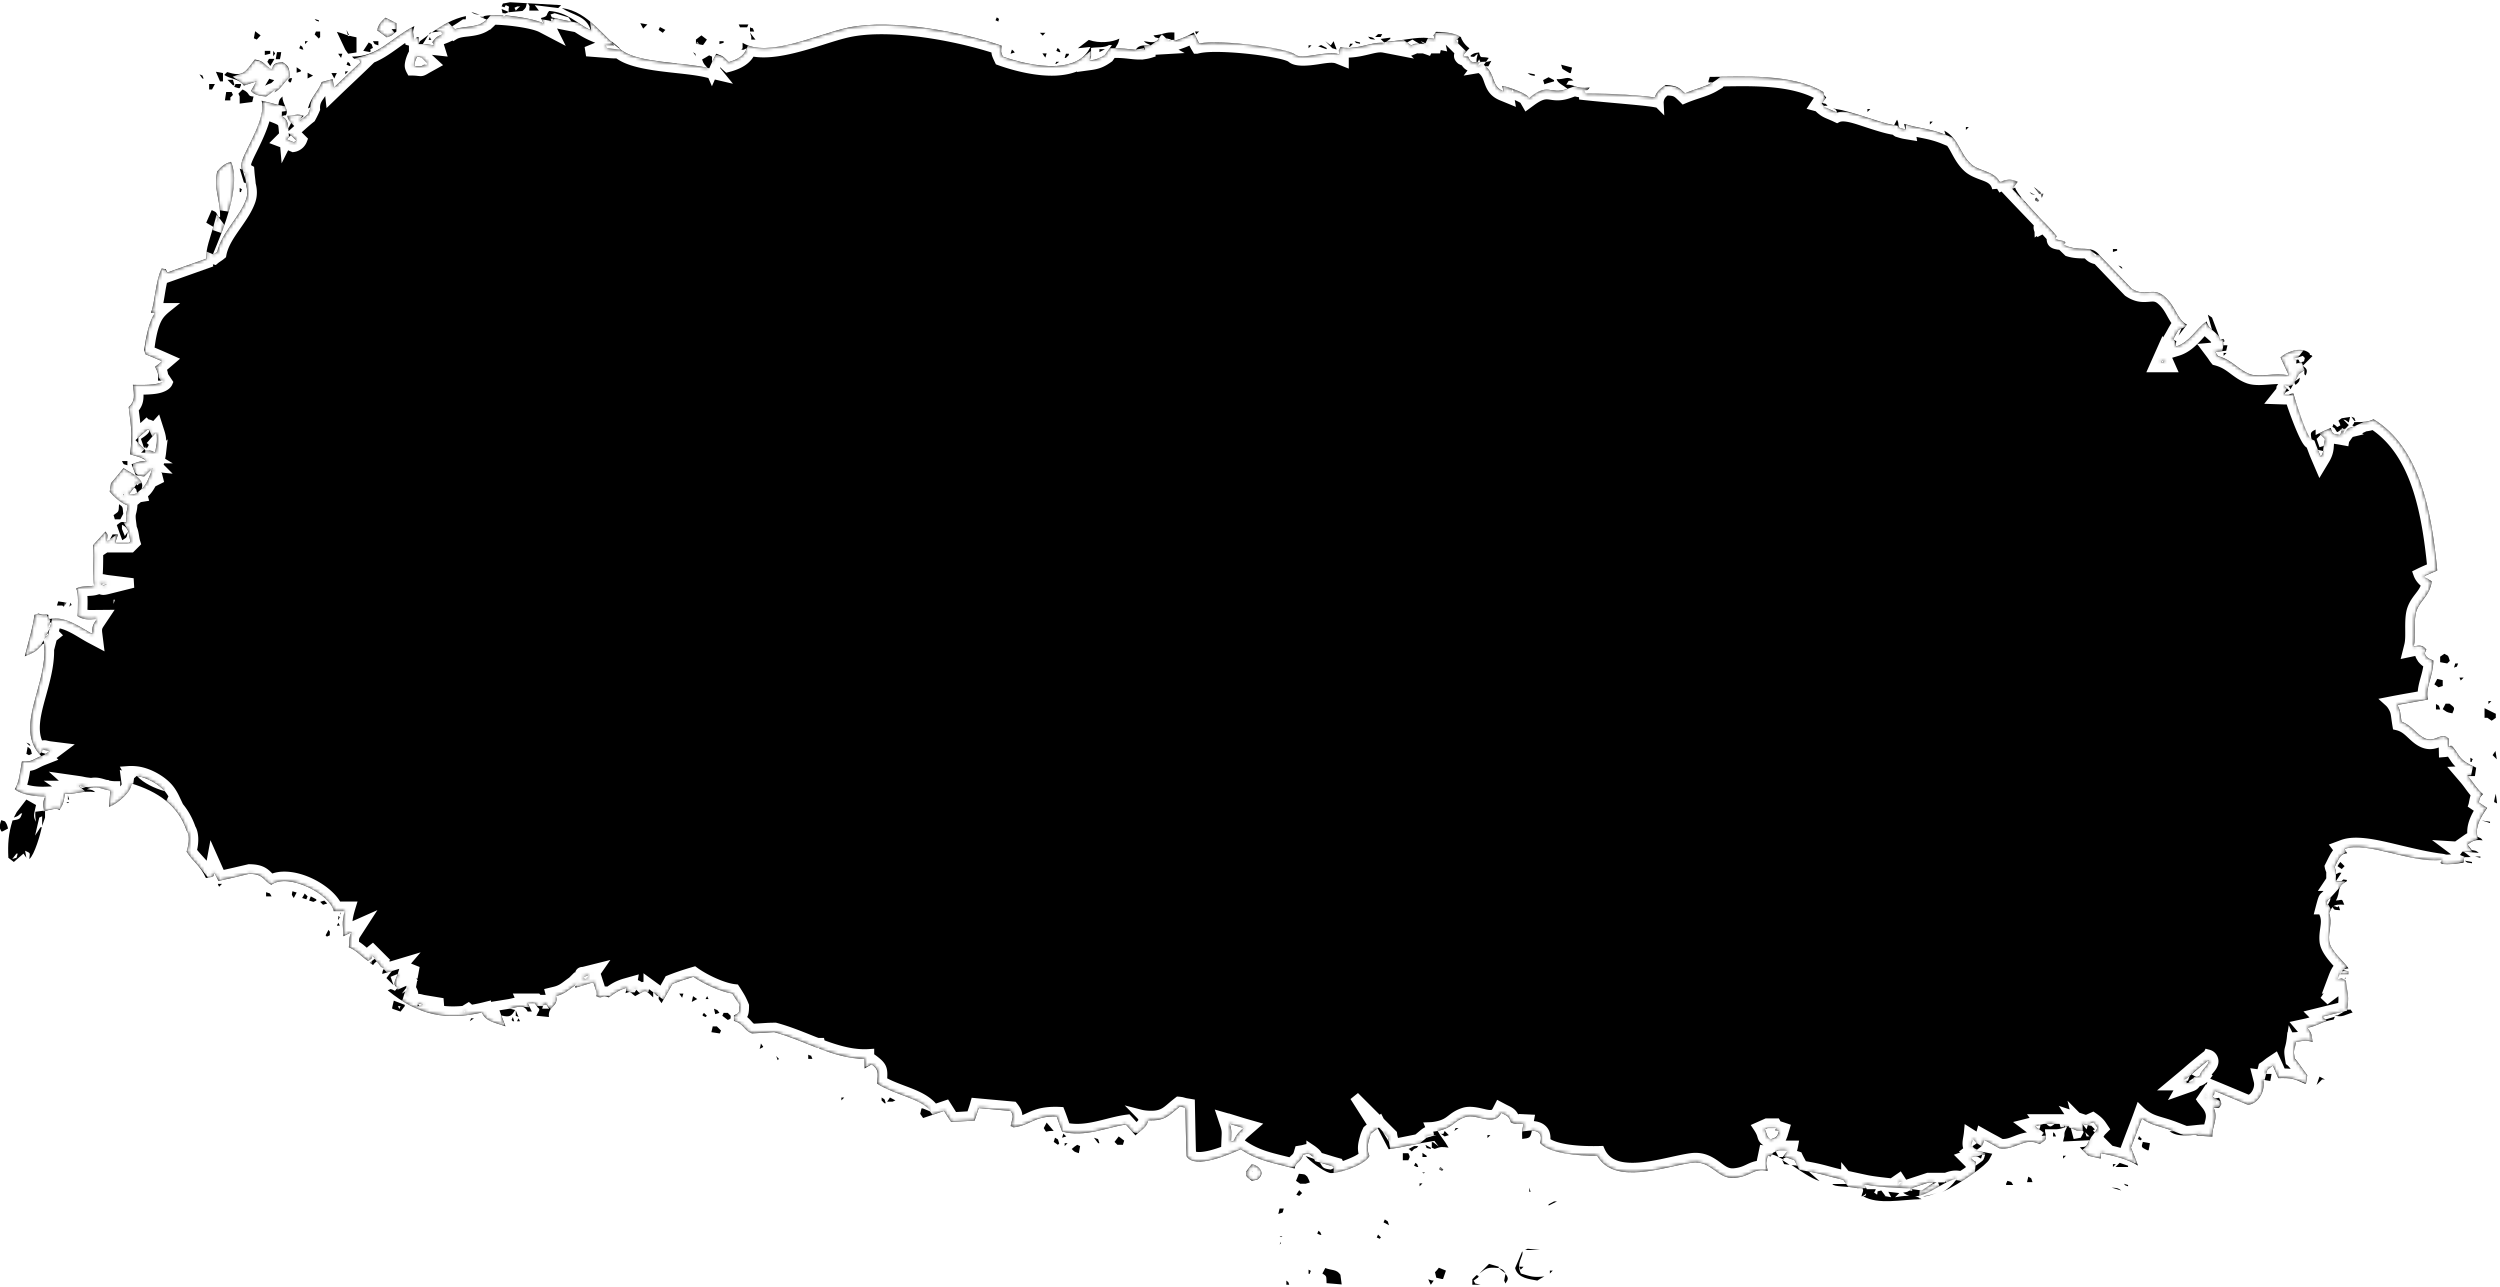 <svg width="777" height="400" xmlns="http://www.w3.org/2000/svg" xmlns:xlink="http://www.w3.org/1999/xlink"><defs><path d="M163.708.4h.4c.8 1.3.4.4.4 2.2h3c-.4-.6-.9-1.1-1.3-1.7 2.4.3 4.9.6 7.3.9l.9-.9-15.9-.9c-.7.1-1.4.3-2.2.4-.1.3-.3.6-.4.9 1.3.2.5.7 1.3-.4 1.7.9.7-.2.9 2.2 1.4-.1 2.9-.3 4.3-.4 1.2-1.1 1-1 1.3-2.3zm-3.4 2.2c-.1-.3-.3-.6-.4-.9.3-.1.6-.3.9-.4h.9c-.6.4-1 .9-1.4 1.3zm609.7 256.8c-.8-3.2 1-6.1 3-9-.9-.6-1.7-1.1-2.6-1.7.4-1.9.4-1.5 1.3-2.6-1.9-1.5-2.9-3.5-4.7-5.6h2.2c.1-.9.3-1.7.4-2.6-5.6-2.5-4.8-3.4-7.3-6.5-1.1-.7 0-.3-1.3 0v-2.6c-2.3-2.2-4 1.4-7.3 0-2.6-1.1-4-4-7.3-5.2-.4-2.6-.3-3.4-1.3-5.2 3.2-.6 6.3-1.1 9.5-1.7-.9-3.8 1.6-6.8 1.7-12.1-1-.5-1.5-.5-2.2-1.3-.9-1.5-.5-.5 0-2.2-1.2-1.3-2-1.3-3.9-.9.8-3.2-.2-8.3.9-11.2 1.2-3.3 4-4.4 4.7-9-.7-.4-1.4-.9-2.2-1.3v-.4c1.3-.6 2.6-1.1 3.9-1.7-1.8-18.8-5.5-38.2-19.8-47-1.6.8-2.7.9-6 .9-.2 1.2-1.2.8 0 1.3-1.5.7-2 0-3 2.2h-.4c.6-1.7.8-1.5 1.7-2.6l-1.7-1.7c1 .2.5.1 1.7.9.1-.6.3-1.1.4-1.7-.9.1-1.7.3-2.6.4-1.6 1.2-.9.3-.4 2.2-1.6.9-.5.5-2.2-.4-.2 1.3-.7.5.4 1.3 1.1 1.9.6 1.1 2.2.4-.1.6-.3 1.1-.4 1.7-2.2-.4-2.4 0-3-2.2-1.6.7-3.2 1.4-4.7 2.2v-1.7c-1.9.9-1.5 1.2-1.3 3-1.5-.7-5.1-12.1-5.6-14.2-2.3.2 0 .5-3 .4.8-1 .3-.7 1.7-1.3l-1.3-1.3v-.4c1.6.6.9 0 1.7 1.3.9-1.6 1.7-3.2 2.6-4.7.6-.4 1.1-.9 1.7-1.3v1.3l.4.4c.7-1.6.4-2.1-.9-3l3-3c-.8-.9-.6.3-.9-.9-2.8-2.5-7.7 0-9 1.3.9 1.9 1.7 3.7 2.6 5.6-4.5-1-9 .7-12.1-.4-3.6-1.3-5.6-4.5-9.9-5.6-.3-.4-.6-.9-.9-1.3 1.1-.1 2.3-.3 3.4-.4.1-.6.3-1.1.4-1.7h-1.3c.1-1.4-.5-.3.4-1.3-.7-1.1.1-.6-1.3-.4-.9-2.3-1.7-4.6-2.6-6.9-.4-.3-.9-.6-1.3-.9.4 1.6.9 3.2 1.3 4.7-1-.9-1.2-1.1-1.7-2.6-3.3 2.3-5.2 6.5-9.5 7.8-.2-2.3.8-1.2-.9-2.2.6-1 1.1-2 1.7-3l.9-.4c-.3.7-.6 1.4-.9 2.2.9-1.1 1.7-2.3 2.6-3.4-3.4-1.8-3.3-5.8-7.3-9-3.4-2.7-5.8.5-9.9-2.2-3.3-3.4-6.6-6.9-9.9-10.3-2.8-3.7-6.2-.7-11.2-3.4 1.9-1.2-2-1.3-2.6-1.7.1-.3.3-.6.4-.9-2-2.8-11.9-11.9-12.9-15.1-.3.1-.6.3-.9.4.6-.7 1.1-1.4 1.7-2.2-1.9-1-3.8-.7-5.2 0h-.4c-1.9-3.5-6.5-3.2-9-5.6-3.6-3.4-3.5-7.6-8.2-10.3.1.4.3.9.4 1.3-4.9-2-8.1-1.9-12.9-3.4.1.6.3 1.1.4 1.7-.6-.1-1.1-.3-1.7-.4-.8-.5-.1-1.2-.9-2.6-.3.6-.6 1.1-.9 1.7-4.9-.8-12.4-4.2-19-5.2.3.1.6.3.9.4.1.3.3.6.4.9-1.3-.6-2.6-1.1-3.9-1.7-.7-.6.6-.4.9-.4-.8-.9-.2-.5-1.7-.9.4-.6.9-1.1 1.3-1.7-1.1-1.3-.6-.2-.9-1.7-9.9-5.9-25.1-4.7-35.3-4.7-.1.4-.3.9-.4 1.3v.4h1.3c-2.7 1.6-5.4 2-8.6 3.4-2-1.9-2.4-2.3-6-2.6-1.5 1.1-2.8 1.9-3.4 3.9-3.6-.6-13.6-1.3-21.5-1.3-.1-.3-.3-.6-.4-.9 1.1-.2.7.3 1.7-.9-4.7.5-4.2-.9-7.3-.9 1.1-1.7.3-1 2.2-1.3-1.7-1.6-2.8-.2-5.2-.4.4 1.3 1.9 1.8 3.4 3-5.7 2-5.9-2.2-12.1 3 .5-1.2-6.5-3.7-8.2-3.9.1.6.3 1.1.4 1.7-3.9-1.6-2.4-5.1-5.6-7.8h.9c.3-.6.6-1.1.9-1.7-.6.1-1.1.3-1.7.4.3-.4.6-.9.9-1.3-2.4-.6-2.5.5-3-1.7-1.7.2-1.6.3-2.6.9v.4c1.6.2.8 0 2.2-.9-.4 1.7-.4 1.3-.4 2.6-1.5 0-1.8.2-2.6-1.7-2.6.1-1.1-.9.4-2.6-1.7-1.2-2.6-3-2.6-3.4-1-1-4.3-1.7-7.8-1.7-1.1 1.8-.8.3-.4 2.2-4.8-1-8.1.3-15.1.9.4-.3.9-.6 1.3-.9V11c-1 .1-2 .3-3 .4l1.3 1.3c-3.1-.6-6.6 1.3-11 1.5l-.2.2c0-.1.1-.2.1-.2-.9 0-1.7 0-2.7-.2-.8 1.3-.4.6-.4 2.2-3.5-1.4-11.7 1.9-13.8 0-2.1-1.9-22.6-4.7-29.7-3.4-.6-1.1-1.1-2.3-1.7-3.4-1.2.7-2.7 1.6-6 2.6V9.4c-3-.2-3.1.6-6.5.9.8.9.2.5 1.7.9-1 1.7-2.5 1.2-4.7.9.6.7 1.3.8 2.2 1.3-1.7.1-3.6-.4-4.7 1.3.9-.1 1.7-.3 2.6-.4v.4c-2.7.4-4.6-.4-9-.4.7-1.4.9-1.1 1.3-3-2.1 1.1-6.2 1.6-9.5.4-1.1.9-2.3 1.7-3.4 2.6 1.3-.1 2.6-.3 3.9-.4-1.9 4.1-6 5.6-10.5 5.9-.1.1-.2.1-.3.2 0-.1.1-.1.1-.2-5.9.3-12.5-1.5-16.5-2.9-.7-1.5-.6-1.4-.4-3.4-12.2-4.2-34-8.5-47.8-5.6-9.4 2-24.9 9.6-32.7 4.7v1.7l-.4.4c1 .2.6 0 1.7-.4-.8 2.5-3.2 3.6-5.6 4.3-1.7-1.6-1.3-1.7-3.9-2.6-.4.9-.9 1.7-1.3 2.6v-1.7c-.3-.1-.6-.3-.9-.4-.7.4-1.4.9-2.2 1.3.6 1.7.8 1.5 1.7 2.6-7.7-1.8-20.8-1.5-26.3-5.2-6-3.9-10.4-12.3-19-13.4 3.5 2.3 7.7 2.4 9 6.9-4.8-2.4-7-5.5-12.9-6-1.2 1.2 0 1.6-2.6 2.2.3.6.6 1.1.9 1.7-2.1-1.1-7.3-2.1-11.8-2.5-.2.1-.5.2-.7.4 0-.1-.1-.3-.1-.4-3-.2-5.6-.1-6.4.4h-.9c.7.3 1.4.6 2.2.9-3 2.8-6.8 1.8-9.9 3l-.9-.9c1.1-.7 2.3-1.4 3.4-2.2h.9v-1c-3.9.8-7.5 2.9-10.6 5.1.7-.1 1.3-.2 2-.3h.9c.1.3.3.6.4.9-1.3.5-1.8.7-2.6 1.7-.9 1.3-.5.1 0 1.7-.9-.1-1.7-.3-2.6-.4h-.9c.6-1 1.2-1.9 1.8-2.9-.9.7-1.8 1.4-2.7 2-.1.3-.3.6-.4.9v-2.2c-1.1.3-.2-.2-1.3.9-.5-2.5-.6-2.3 0-4.3-7.6 3.9-11.1 9.5-19.4 9.5.9.9.4.6 2.2.9.1.3.3.6.4.9-2.7 2.6-5.5 5.2-8.2 7.8-.1-.9-.3-1.7-.4-2.6-1.1.3-2.3.6-3.4.9-1 2.9-3.2 4.3-4.3 8.2.3-.1.6-.3.9-.4-.3.7-.6 1.4-.9 2.2-.9.7-1.7 1.4-2.6 2.2.3-.9.3-.6 1.3-1.7-2.2-.8-2.8 0-5.2 0 .5 1.5.5 1.2 1.3 2.2-.3.6-.6 1.1-.9 1.7-.2-2.3-.5-3-2.2-3.9h1.3c1.4-1.7-1-3.6-.9-6-1 .9-1 .9-1.3 2.6-1.7-.4-3.4-.9-5.2-1.3 1.6 5.1-4.7 14.6-6 18.5-.4 1.1-.3 2.3 0 3.5.3.1.6.3.8.4.1 1.3.3 2.5.4 3.8.4 1.5.5 2.9 0 4.4-1.9 5.5-7.6 10.3-9 16.4-.4.3-.9.6-1.3.9-.3-.5 9.6-19.7 5.6-28.9-2.1.6-3.1 1.6-4.3 3-1.2 5.6 1 8.4.9 14.2h-.4c-1-1.4-.3-1.4-2.2-2.2-.6 1.3-1.1 2.6-1.7 3.9.7.4 1.4.9 2.2 1.3-.9 3.2-2.4 6.9-2.2 9.9l-12.1 4.3c-.9-1.6.2-.7-1.7-1.3-2 3.7-2.1 10.9-3.4 13.8h1.3c-1.9 2.7-2.8 7.4-3.4 11.6.1.4.3.9.4 1.3 1.7.7 3.4 1.4 5.2 2.2-.7.6-1.4 1.1-2.2 1.7.9 1.8 1.1 2.2.9 4.3h1.7c-.5 1.2-5 1.5-9.5 1.3.4 3.3.8 5.1-1.3 6.9.4 4.1 1.4 8 .4 14.7 1.9.6 3.9.9 5.2 2.2-2-.2-2.7.2-4.7.9.4 1.1.9 2.3 1.3 3.4.9.1 1.7.3 2.6.4l2.6-2.6c-.7 2.1-1.8 5.2-3.4 6.5 1.2-3.2-3-4.7-5.6-6.5-1.3 1.6-2.6 3.2-3.9 4.7-.1.9-.3 1.7-.4 2.6 1.5 1.8 3.2 3.4 5.6 4.3-.2 2.3-.8 2-.4 5.2-2-.1-1.5-.2-3 .9.6 1.6 1.1 3.2 1.7 4.7 1.4-1 1.3-.4 1.7-2.6-.3.4-.6.9-.9 1.3-.3-.7-.6-1.4-.9-2.2v-1.3c2.4 1.1 2.1 3.1 2.6 5.2l-.4.4h-4.3c.3-.9.6-1.7.9-2.6h-1.7c-.3.6-.6 1.1-.9 1.7-.3.1-.6.3-.9.4.2-2 .5-1.8-.4-3-1.3 1.4-2.6 2.9-3.9 4.3.5 3.3-.3 11.5.4 12.5-1.4.4-4.1 0-5.6.9.8 1.8.5 5.2.4 8.6 1.9 1.2 3.4 1.1 6 .9-1.2 1.8-1.6 2.3-1.3 4.7-3.4-1.8-8.5-5.8-13.4-4.7-.9-1.1-.2-.2-.4-1.3-1.1-.3-1.4.3-3-.4-.4.1-.9.3-1.3.4-.5 4.2-1.7 7.6-3 12.9 3-1.3 3.6-1.5 5.6-3.9h.4c1.4 12.6-9.7 26-.9 34.9-2.8 1.1-2.6 1.8-6 1.7-.6 3.3-.8 6.4-2.2 8.6 2.2 1.8 6.8 2.3 9.5 2.2-.8 1.6-.8 2.5-.4 4.7 1.8-.6 4.3-1.2 4.7-.4.8-.9 1.6-2.7 1.7-5.2 2.6.6 5.2-1 9.5-.4-.9-.7-.8-.7-2.6-.9 3.2-1.4 4.2 0 7.3.4-.1 1.6-.3 3.2-.4 4.7v.4c2.8-1.1 7.2-5 6.9-7.3 8.2 2.5 14.6 6.8 17.2 14.7.9 1 .9 3.7 0 6.5 2.1 3.3 4.2 4.2 6 8.2 2.5-.5 2.3-.1 2.6-1.7.4.9.9 1.7 1.3 2.6 3.2-.7 6.3-1.4 9.5-2.2 4.7 0 4.5 2.2 6.9 3.4 5.4-3.9 18.6 3.1 19.4 8.2h3.4c-1 3.9-.4 4.6-.4 7.8.9-.4 1.7-.9 2.6-1.3-1.1 1.7-.5 3.1-.9 4.7 2.7 1.2 3.2 2.3 6 4.3 1.5-1 1-.5 1.3-1.7l.9.9c-.6.4-1.1.9-1.7 1.3 1.8 1.2.4.8 2.2-.4.4.6.9 1.1 1.3 1.7 1.8 1 .5 0 .4 2.2l3-.9c-.6.7-1.1 1.4-1.7 2.2l2.2 2.2c-.3-.9-.6-1.7-.9-2.6.7-.3 1.4-.6 2.2-.9-.6 1.9-1.9 3.4 0 4.3-1.4 1.5-.3.9-2.2.4-.3.1-.6.3-.9.4 9.8 8.1 18.5 9.3 29.3 6.9 1.1 2.9 4.2 3.1 7.3 4.3-.4-1.1-.9-2.3-1.3-3.4 2.6.7 3.2.2 4.3-1.7-.6-.1-1.1-.3-1.7-.4 2.5-.4 4.3-1.6 5.6.9h1.3c-.4-.9-.9-1.7-1.3-2.6h2.2c.3.4.6.9.9 1.3 1.1.7.2 1.2-.4 2.6 1.3.1 2.6.3 3.9.4-.4-3.6 3.1-3.1 2.2-6.5 2.9-.7 4-2.1 6-3.4l.9-.9c-.3.4-.6.9-.9 1.3v.4c1.9-.6 3.7-1.1 5.6-1.7.6 1.9 1.4 3.7.9 4.3 2.1 1.2 1.4-.7 3.9.4 1.8-1.3 3.1-2.3 5.6-3-.1.6-.3 1.1-.4 1.7 1.9-.7 1.2-.4 3 .9 3.4-1.8 2.8-2.3 5.6.4v-1.7l1.3 1.3c.6-.7.4.6.4.9.3.4.6.9.9 1.3 1.1-2 2.3-4 3.4-6 1.8-.7 3.8-1.4 6.5-2.2 2.9 2 8.2 4.6 12.1 5.2.7 1.1 1.4 2.3 2.2 3.4 0 2.6.1 2.6-1.7 3.4v1.7c3.2.9 3 2.9 5.6 3.9 2.3-.1 4.6-.3 6.9-.4 4.5 1.2 9.1 3.2 13.7 5-.1-.1-.2-.1-.3-.2h.9c-.2.1-.3.2-.4.3 4.6 1.7 9.3 3.2 14.2 3.2v3c.7-.4 1.4-.9 2.2-1.3 2.2 1.7 2 2.4 1.7 6 5.7 3.6 12.9 4.4 16.4 8.2v.4c-.7-.3-1.4-.6-2.2-.9h-.4c-.1.6-.3 1.1-.4 1.7.3.4.6.9.9 1.3l6.5-2.2c.7 1.1 1.4 2.3 2.2 3.4 2.4-.1 4.9-.3 7.3-.4.4-1.3.9-2.6 1.3-3.9l9.9.9c1.2 1.7.4 2.4 0 4.7l.9.4c5.5-.7 6.1-3.5 13.4-3.4.6 1.6 1.1 3.2 1.7 4.7 7 1.9 13.9-1.3 19.8-2.2 1 1.1 2 2.3 3 3.4 1.2-1.3 3.8-2.6 3.9-4.7 5.5.3 6.6-1.7 9.9-4.3.6.1 1.1.3 1.7.4 0 0 .3 14.6.4 15.1 2.6 4.2 13.6-.8 16.8-2.2 5.3 3.6 10.1 4.2 16.8 6 .1-2.1 1.8-1.6 2.6-4.3.6-.1 1.1-.3 1.7-.4.6.4 1.1.9 1.7 1.3v.4c-.9-.3-1.7-.6-2.6-.9 1.2 1.6 5.3 4.6 7.3 5.2 1.4.7 10.9-2.1 12.5-5.2-1.1-2.7-.3-4.1.4-6.9.7-.6 1.4-1.1 2.2-1.7 1.1 2.2 2.3 4.3 3.4 6.5 4.9-.7 8.8-1.8 14.2-2.6.4.6.9 1.1 1.3 1.7-.6-.4-1.1-.9-1.7-1.3h-.4v1.7l.9.4c1.8-.7 2.2-.7 4.3-.4-1.4-2.5-2.3-3.2-3.4-5.2 5-1 4.9-3.1 8.6-4.3 3.7-1.2 8.9 3.2 11.2-1.3 1.7.9 2.4.9 3 3 1.7.7 1.8.3 3.9.4-.4 2.1-.5 1.9-.4 4.7 2.4-.3 2.5-.3 3-2.6 3.6.2 2.8 2.7 2.6 3.9 2.8 3.2 11.8 4 17.7 3.9 5.3 9.4 20.9 3.4 29.3 2.2 6.4-.9 7.9 5.2 13.4 4.7 5.4-.5 5.5-3.1 10.3-2.2-.6-2.8-.6-1.8 0-4.7 1.3.2.5.7 1.3-.4 1 .2 2.3.9 3.7 1.7-.1-.1-.1-.3-.2-.4l.9-.4c.9.3 1.7.6 2.6.9.3.6.6 1.1.9 1.7-.6-.1-1.2-.1-1.8-.2 2.9 1.9 6 4.1 8.7 5-1.1-1-2.3-2-3.4-3 4.4.8 5.9 1.5 10.8 2.6.3.4.6.9.9 1.3h-4.3c.5 1 4.6.6 7.8 1.3 2.4-.1 1.8.7 1.3 2.2v.4c2.4-1.1 1.8-2.3.9-3.4v-.4c3.7.8 9.3 1.1 14.2 1.3v.4c-.9.7-.6.6-2.2.9 5.1 3.9 11.2-3.2 16.4-4.3v.4c-1.1 1.5-2.6 2.9-4.4 3.8 5.8-2.7 14-8.5 14.8-10.3.3-.6.6-1.1.9-1.7-1.6-.3-3.2-.6-4.7-.9v-.4c1.4-1.1 1.6-.8 2.2-3 1.6.9 3.2 1.7 4.7 2.6 4.9.8 7.8-3.7 12.5-1.3 1.8-1.2 2.4-1.2 1.7-3.9v-.7c3.1-.1 3.8.4 6.9-.9-.7 1.7-.9 1.3-.9 3-.1.6-.3 1.1-.4 1.7 2.7-.1 5.5-.3 8.2-.4-1.2 2.1-.7 2-3 2.2l2.6 2.6 3.9.9v-1.7c4 .8 8.4 1.8 11.6 3.9-.7-1.9-1.4-3.7-2.2-5.6 1.1-3 2.3-6 3.4-9 3.1 2.2 5.5 2.2 9.9 3.9h-1.3c2.6 2.1 7.1 1.1 10.3.9-.7.1-1.4.3-2.2.4 1.7.1 3.4.3 5.2.4-.2-3.3 2-5.5.4-9h1.7c.7-1 .9-.9.4-2.2-.1-.3-.3-.6-.4-.9-1.5.3-1 .3-2.2-.4.9-.8.5-.2.9-1.7 3.4 1.4 6.9 2.9 10.3 4.3 3.4-.4 5.5-4.7 4.7-7.8.7.1 1.4.3 2.2.4.1-.7.3-1.4.4-2.2h-1.7c.1-.4.3-.9.4-1.3.6-.4 1.1-.9 1.7-1.3.6 1.3 1.1 2.6 1.7 3.9 4.2-.1 5 .2 8.2 1.7h.4c.1-.9.3-1.7.4-2.6-1.1-1.4-3.2-4.6-3.9-5.2-.5-3-.1-2 .4-5.2 2.8-.2 2-.7 5.2 0-.6-2.5 0-2.3-1.7-4.3 3.7-.8 4.3-2 8.2-2.6.1-.3.3-.6.4-.9l-3 .9-.9-.9 6.9-1.7c-.7.4-1.4.9-2.2 1.3h-.9c2.2.8 3.5-.3 5.6-.9-1.1-1.5-.2-.7-1.7-.9.6-4.7.2-3.9-.4-9-1.8-1-.8-.9-2.6-.4.9-2.4 1.4-3.3 3.4-3.4-1.1-1.9-5.7-5.4-6-8.6-.3-3.1 1.1-5.4 0-8.6.5-1.1.8-1.7 1.3-2.1v-.1h.1c.6-.4 1.5-.5 3.3-.4-.9-2.2-.4-1.4-2.6-1.3 1.6-2.8 0-4.3 3.4-6v-.4c-1.5-.1-.6-.5-1.7.4h-1.7c.6-.9 1.1-1.7 1.7-2.6-1-.2-.6 0-1.7.4 0-1.6.1-.7-.4-2.2 1.5-3 1.8-4.1 3.9-4.3-.3-.4-.6-.9-.9-1.3 7-2.6 20.9 4.5 30.2 3.4v.4c-1.6 1.4 4.2.9 6.9.4-.1-2.1-.2-1.6 2.2-1.7-.7-.6-1.4-1.1-2.2-1.7 1.6.1 3.2.3 4.7.4-.9-.7-.6-.6-2.2-.9-.4-.6-.9-1.1-1.3-1.7 1.7-1.2 2.3-1.6 4.7-1.3-.6-.8-.3-.5-1.6-1.1zm-56.5-145.6c1.3.6.5 0 1.3.9-.4-.4-.8-.6-1.3-.9zm2.2-3.9c1 1.1.6.2.4 1.7-.4.1-.9.3-1.3.4-.1-.3-.3-.6-.4-.9-1.1-.2-.2.4-1.3-.4.9-.2 1.7-.5 2.6-.8zm-648.5-42.7h.4c-.3.6-.6 1.1-.9 1.7.2-.5.3-1.1.5-1.7zm-29.3 86.2l.4-.9c-.2.5.4.4-.4.9zm-24.1 44.4c.3-.6.6-1.1.9-1.7l.4.4c-.5.4-.9.9-1.3 1.3zm.4 35.8c-.4-.1-.9-.3-1.3-.4.1-.3.3-.6.4-.9.7.1 1.4.3 2.2.4-.4.3-.9.6-1.3.9zm1.3-39.3h-.4c.1-.6.3-1.1.4-1.7l.4.4c-.1.5-.3.9-.4 1.3zm9 49.2c.7.1 1.4.3 2.2.4-1.3.4-1.2.5-2.2-.4zm6.5-62.9c.7.1 1.4.3 2.2.4-1.2.3-1.2.2-2.2-.4zm4.3 6.4v-1.3h.4c-.1.5-.3.9-.4 1.3zm9.9-47.8l-2.2-2.2v-1.7c1-.9 2-1.7 3-2.6 1.4.6-1.1 2.3-2.2 3 .3.9.6 1.7.9 2.6.3.1.6.3.9.4.9-1.4.7-1.1 0-1.7.9-1 1.7-2 2.6-3h.4c.4 2.5 0 3.6-.4 6-1-.6-1.1-.7-3-.8zm-1.7 10.3c-1 .5-.6 1.1-1.3 0h1.3zm-3.5 3.5c.6-.7 1.1-1.4 1.7-2.2.9.8.5.2.9 1.7-.3.1-.6.3-.9.4h-1.7v.1zm2.6 87.5c3.3.5 6.8 2.6 8.6 4.7-3.2-.9-6.6-2.5-8.6-4.7zm48.7-197c-.7-.3-1.4-.6-2.2-.9l1.3-1.3 1.7 1.7c-.2.2-.5.4-.8.5zm33.6 264.6c.4-.6.9-1.1 1.3-1.7.8.5-.6 1.3-1.3 1.7zm1.8.4v-.9c.4.8.4.2 0 .9zm3 2.6c.6.1 1.1.3 1.7.4-1.2.4-.6 1-1.7-.4zm3-291.7h-.9c-1.3.8-.9.5-3 .4-.1-.7.4-2.1.9-3 .4.1.9.3 1.3.4l1.7 1.7v.5zm11.6 294.7v-.8c.4.7.4.1 0 .8zm24.2-1.3c.1-.4.3-.9.4-1.3h.9c.3.4.6.9.9 1.3h-2.2zm3-306.8c-.1-.3-.3-.6-.4-.9h.9c-.2.4-.4.7-.5.9zm0-1.3c-.1-.3-.3-.6-.4-.9.4-.1.9-.3 1.3-.4 1.4.4 2.9.9 4.3 1.3.3.4.6.9.9 1.3-2.1-.4-4.1-.8-6.1-1.3zm10.3 299.1c-.1-.3-.3-.6-.4-.9.4-.1.9-.3 1.3-.4h.4l-1.3 1.3zm10.8-289.1c-1.3-.1-2.6-.3-3.9-.4-.1-.3-.3-.6-.4-.9h2.6c-.3-.4-.6-.9-.9-1.3.9.7 1.7 1.4 2.6 2.2v.4zm3.9 291.7c1.3.6.5 0 1.3.9-.5-.3-.9-.6-1.3-.9zm146.9-290c-1.4.9-2.5 1.4-4.7 1.7.1-.4.3-.9.4-1.3v-2.6c1.7-.3 4.3 0 5.6-.9h.9c-.8 1.1-1.5 2.1-2.2 3.1zm19-5.2c.6.1 1.1.3 1.7.4-1.3.3-.8.5-1.7-.4zm21.1 342.6l-.9.4c.1-2.8.3-3.5-.4-5.6 1.4.4 2.9.9 4.3 1.3-.9.8-2.2 1.8-3 3.9zm31 8.6l-.9.4c-2.5-.3-2.4-.6-3.4-2.2 1.4.4 2.9.9 4.3 1.3v.5zm15.1-11.6l1.7 1.7c.1.6.3 1.1.4 1.7-.7-1.1-1.4-2.3-2.1-3.4zm9-337.4c-.4-.3-.9-.6-1.3-.9.6-.3 1.1-.6 1.7-.9.7.4 1.4.9 2.2 1.3-2 0-1.1-.1-2.6.5zm5.6 0c-1.1-.4-1.9-.5-2.6-1.3.9.4 1.8.8 2.6 1.3zm-.8 339.5v-.4c.6-.1 1.1-.3 1.7-.4h1.3c-1 .2-2 .5-3 .8zm9.9-340l-.9-.9.4-.4h.4v1.3h.1zm6.4 4.8c.1.3.3.6.4.9h-.9c.3-.4.4-.6.5-.9zm-.4 2.1c.1-.3.3-.6.4-.9h.9c-.4.4-.9.6-1.3.9zm10.4 8.2c.1-.3.3-.6.4-.9.1.3.3.6.4.9h-.8zm78.8 322.3l.9-.4h2.6c-.6 1.1-.3.5.9.9-.6 2-.7 1.9-2.6 2.6-1.5-1.2-.9-1.3-1.8-3.1zm6.9 6.9c-.4.6-.9 1.1-1.3 1.7h-1.3c-.3-.6-.6-1.1-.9-1.7l.9-.4h2.6v.4zm34.5 10.4c.1-.3.3-.6.4-.9h.9c-.5.3-.9.6-1.3.9zm10.8-.5c-1.1.7-2.3 1.4-3.4 2.2-1-.1-2-.3-3-.4v-.4l5.2-1.7h1.3v.3h-.1zm15-7.7c.1-.4.3-.9.4-1.3h.9c-.5 1.7-.4 1.7-1.7 2.6-.4.3-.9.6-1.3.9.2-2 .4-.5-1.3-2.2v-.4c1.9-.3 1.7-.4 3 .4zm-2.6-3.9h-.4c.1-.7.3-1.4.4-2.2l1.3 1.3c-.4.3-.8.6-1.3.9zm20.7-5.2c-.4-.3-.9-.6-1.3-.9.4-.1.9-.3 1.3-.4h.4c-.1.5-.2.9-.4 1.3zm1.3-280.1c-.1-.3-.3-.6-.4-.9.8.7.2.5.4.9zm.9 278.4h2.6c-1.2.9-1.4 1.2-2.6 0zm15.5-270.2v.4h-.4c-.4-.6-.9-1.1-1.3-1.7.5.5 1.1.9 1.7 1.3zm-2.6 270.6c-.1.4-.3.9-.4 1.3-.4-.6-.9-1.1-1.3-1.7.6.2 1.1.3 1.7.4zm-1.3 2.2c-.3.6-.6 1.1-.9 1.7-.7.1-1.4.3-2.2.4-.3-1.1-.6-2.3-.9-3.4 2.2.8 1.3.9 3.9.9v.4h.1zm.9 1.3c-.1-.4-.3-.9-.4-1.3l1.3 1.3h-.9zm2.6-1.3c-.7-.5-.8-.5 0-.9l-1.7-1.7.9-.4h.4c.4.6.9 1.1 1.3 1.7-.4.4-.6.9-.9 1.3zm20.6-239.2l.4-.9.4.9h-.8zm8.7 223.7v-.4c.4-.3.9-.6 1.3-.9-.4.9.4.7-1.3 1.3zm4.7 3.9c.4.3.9.6 1.3.9-1.3-.6-.5-.1-1.3-.9zm-1.3-6.1c-1.2.9-1.3.4-2.7-.3-.2.1-.3.3-.5.4-.2.5-.4 1.1-.6 1.6h-1.3c.6-.5 1.3-1.1 1.9-1.6.1-.2.1-.4.2-.5.1 0 .2.1.3.1 1.8-1.5 3.5-3 5.3-4.4.7 1.2-2.7 3.3-2.6 4.7zm5.6 8.2c-.1.3-.3.6-.4.9-.1-.3-.3-.6-.4-.9h.8zm31.9-200.4c-.3-.7-.6-1.4-.9-2.2l1.7.4c-.2.7-.5 1.3-.8 1.8zm.9-3.4c-.4.1-.9.3-1.3.4-.3-.9-.6-1.7-.9-2.6l1.3-1.3 1.3 1.3c-.1.8-.3 1.5-.4 2.2zm1.3 142.6h-.5c.5-1.8.3-1.1 1.3-2.2 0 1-.2.9-.8 2.2zm-121.5 89.5c-1.3.5-2.7.9-4.3 1.1.7.2 2.3-.3 4.3-1.1zM158.108 3c-.7-.3-1.4-.6-2.2-.9.1.4.2.9.3 1.3.3 0 .6 0 .8.1.4-.1.8-.3 1.1-.5zm-9 .9c-.9-.3-1.7-.6-2.6-.9.9.7.8.7 2.6.9zm-25.9 5.2V6.5c-1.1-.6-2.3-1.1-3.4-1.7-1.3 1.3-2 1.7-2.6 3.9 1 .7 2 1.4 3 2.2 2-.6 1.7-.9 3-1.8zm186.6-4.4c-.1.3-.3.6-.4.9.3.1.6.3.9.4.1-1.2.6-.5-.5-1.3zM99.108 6v-.4c-.4-.1-.9-.3-1.3-.4.8.8 0 .3 1.3.8zm102.1.9c-.7-.1-1.4-.3-2.2-.4.3.6.6 1.1.9 1.7l1.3-1.3zm31 .9c.1-.3.3-.6.4-.9h-3c.1.3.3.6.4.9h2.2zm-25.4.8c-.6-.3-1.1-.6-1.7-.9-.1.3-.3.6-.4.9.4.3.9.6 1.3.9.2-.3.5-.6.8-.9zm26.3-.8v1.3h1.3c-.8-1.6.2-.6-1.3-1.3zm-125.4.8c.1.5.2 1 .4 1.5.1 0 .3.1.4.1-.3-.5-.5-1-.8-1.6zm-26.7 1.7c-.6-.4-1.1-.9-1.7-1.3-.1.7-.3 1.4-.4 2.2.3.1.6.3.9.4.3-.4.8-.8 1.2-1.3zm18.5.5V9.1h-1.3c-.1.3-.3.6-.4.9l1.3 1.3c.1-.2.3-.4.4-.5zm7.8 3.9c.3.4.6.9.9 1.3.9-.1 1.7-.3 2.6-.4v-4.7c-.9-.2-1.6-.3-2.2-.5v.1h-.4c0-.1 0-.2-.1-.2-1-.3-1.8-.7-3.4-1.1.8 1.7 1.7 3.6 2.6 5.5zm26.3-5.2c-.1.2-.2.4-.4.6.3-.2.6-.5 1-.7-.3 0-.5.1-.6.1zm239.1-.4h-1.3c.1.3.3.6.4.9.3-.4.6-.7.9-.9zm-139.2 2.5h1.3c-.6-.7-1.1-1.4-1.7-2.2.1.4.3.9.4 1.3v.9zm91.4-2.1h-1.7l.9.9c.2-.3.5-.6.8-.9zm104.7.4h-1.3l-.9.9h1.7c.2-.3.3-.6.5-.9zm-209.9 1.7c-.6-.4-1.1-.9-1.7-1.3-.6.4-1.1.9-1.7 1.3v1.3c.7.1 1.4.3 2.2.4.4-.5.8-1.1 1.2-1.7zm-86.1-.8c-.1.3-.3.6-.4.9h.9c-.3-.3-.4-.6-.5-.9zm293.8.8c-.9-.7-.6-.6-2.2-.9.9 1 .5.7 2.2.9zm-332.6.5v.9l.9-.9h-.9zm22.8 1.3v-1.3h-1.7c.8 1.3.1.7 1.7 1.3zm107.3-1.3h-1.3v.9c.4-.1.9-.3 1.3-.4v-.5zm190.5 2.6c-.2-.9-.4-.9-.9-2.6-.3.4-.6.9-.9 1.3-.6-.4-1.1-.9-1.7-1.3l2.2 2.2c.4.1.8.2 1.3.4zm7.3-1.8v-.4c-.6-.1-1.1-.3-1.7-.4.8.9.1.4 1.7.8zm-306.8 1.3c-.6-1.6 0-.9-1.3-1.7-.6.9-1.1 1.7-1.7 2.6.7.1 1.4.3 2.2.4.3-1.5-.6-.5.8-1.3zm304.6-1.3h-.9c-.1.3-.2.7-.3 1h.2c.3-.3.7-.6 1-1zm-326.2 1.8c-.6-1.3 0-.5-.9-1.3-.1.3-.3.6-.4.9.3.1.6.3.9.4h.4zm312.4-1.3v.9l.9-.9h-.9zm5.6.8c-.6-.3-1.1-.6-1.7-.9-.3.1-.6.3-.9.4.9.3 1.7.6 2.6.9v-.4zm-82.7 1.3c-.6-1.3 0-.5-.9-1.3-.1.3-.3.6-.4.9.3.1.6.3.9.4h.4zm-15.1-.8c-.1.4-.3.9-.4 1.3.4-.1.9-.3 1.3-.4-.3-.4-.6-.7-.9-.9zm27.2.8c.6-.3 1.1-.6 1.7-.9h-1.7v.9zm-257.7-.4h-1.7v1.3c.6-.1 1.1-.3 1.7-.4v-.9zm.9 0v1.7c.9-1.3.7-.6 0-1.7zm2.5.4h-1.3c-.1.7-.3 1.4-.4 2.2h1.3c.2-.7.3-1.5.4-2.2zm128 0c.3.4.6.9.9 1.3-.4-1.1.4-.4-.9-1.3zm-109 .5h-1.3c.3.4.6.9.9 1.3.1-.5.3-.9.4-1.3zm218.5 1.2c.1-.4.3-.9.4-1.3h-1.3c.3.5.6.9.9 1.3zm7.3-.8V16h-.9c-.1.4-.3.9-.4 1.3h.4l.9-.9zm-256.4 9.5c1.3-.4 2.6-.9 3.9-1.3-.6 1-1.1 2-1.7 3 1.1 1.2 2.6 1.5 4.7 1.7 1-.7 2-1.4 3-2.2-.1.3-.3.6-.4.9 2-1 3-3.3 4.7-4.7 0-3.1-.4-3.5-2.2-4.7-2.4.3-2.6.4-3.4 2.2-2.4-1.1-1.9-2.5-5.2-3-3 4-3.6 5.5-8.6 3.9l-.9.9c2.1 1.4 4.6 1.1 6.1 3.3zm7.3-7.4c.3.4.6.9.9 1.3.4-.7.9-1.4 1.3-2.2h-1.7c-.2.4-.3.6-.5.9zm25.9 1.3c-.6-1.3 0-.5-.9-1.3-.1.3-.3.6-.4.9.3.1.6.3.9.4h.4zm220.2-1.3h-.9c-.1.2-.2.5-.3.7h.2c.3-.2.6-.4 1-.7zm158.6 3.5h.4c.1-.6.3-1.1.4-1.7-1.1-.3-2.3-.6-3.4-.9.1.4.3.9.4 1.3.7.4 1.4.9 2.2 1.3zm-394.3-.9c-.4-.3-.9-.6-1.3-.9v1.7c.4-.1.9-.3 1.3-.4v-.4zm-24.2 3.5V22c-.7-.1-1.4-.3-2.2-.4.4 1 .9 2 1.3 3h.9zm38-2.2l.9-.9h-.9v.9zm-11.7 1.3c.6-.3 1.1-.6 1.7-.9-.6-.3-1.1-.6-1.7-.9v1.8zm9.1-1.7h-1.7c.3.6.6 1.1.9 1.7.2-.6.5-1.1.8-1.7zm372.3.4c-.7-.1-1.4-.3-2.2-.4.9.7.6.6 2.2.9v-.5zm-413.7 1.3c-.8-1.5.3-.5-1.3-1.3.3.4.6.9.9 1.3h.4zm419.7.9v-.4c-.6-.3-1.1-.6-1.7-.9-.6.3-1.1.6-1.7.9.1.4.3.9.4 1.3 1-.4 2-.6 3-.9zm-393.4-.5v.4l.4.4h.4c.1-.4.3-.9.4-1.3h-.8c-.1.3-.3.4-.4.5zm-17.2 0h-1.7l1.7 1.7h.4v-.4c-.1-.4-.3-.8-.4-1.3zm-5.6 1.3h-1.8v1.7h.9c.3-.5.6-1.1.9-1.7zm7.7 1.3c.1-.3.3-.6.4-.9v-.4h-1.7c-.1.3-.3.6-.4.9.4.1.9.3 1.3.4h.4zm3.9 4.3c.1-.6.3-1.1.4-1.7-2.2-.1-.7-.9-3.4-2.2l-1.3 1.3c.1.3.3.6.4.9v2.2c1.3-.2 2.6-.3 3.9-.5zm-6.9-1.3l.9-.9c-.1-.3-.3-.6-.4-.9h-1.7c-.1.9-.3 1.7-.4 2.6h1.7v-.8h-.1zm508.9 3.5v.9l.9-.9h-.9zm19.4 3.9v.9l.9-.9h-.9zm11.2 1.7v.9l.9-.9h-.9zm-536.5 12.9c.4 1.4.9 2.9 1.3 4.3.3.1.6.3.9.4v-.1c-.4-1.4-.9-2.8-1.3-4.2l-.9-.4zm559.8 7.8v-.4c-.7-.6-1.4-1.1-2.2-1.7.6.7 1.1 1.4 1.7 2.2h.5v-.1zm-559.8-1.8V59h.4c.2-1.2.7-.5-.4-1.3zm558 2.2c-.6-.3-1.1-.6-1.7-.9.9.9.2.5 1.7.9zm2.6-.4h-.9c.1.4.3.9.4 1.3.2-.5.4-.9.5-1.3zm-2.6 2.1c.3.1.6.3.9.4l.4-.4-.9-.9-.4.4v.5zm25.5 15.1h-1.3v.9c.4-.1.9-.3 1.3-.4v-.5zm1.7 6c-.8-.9 0-.3-1.3-.9l.9.9h.4zm32.3 26.3h-.9v.9l.9-.9zm21.1 9.5l.4.4c1.2-1 1.1-1.1 1.3-2.2-.6.4-1.1.9-1.7 1.3v.5zm19 11.6c-.8-1.5.3-.5-1.3-1.3.3.4.6.9.9 1.3h.4zm-692.5 13.8v-1.3h-1.7c.8 1.3.1.8 1.7 1.3zm-1.3 15.1c-.2-2.1 0-2.1-1.3-3-.1 2.8-.2 2.2-1.7 3.4.1.4.3.9.4 1.3h1.7c.3-.5.6-1.1.9-1.7zm-18.5 28.9c.3-.4.6-.9.9-1.3-.9-.1-1.7-.3-2.6-.4-.1.4-.3.9-.4 1.3h1.7l.4.4zm2.1-1.3c-.1.4-.3.9-.4 1.3.8-.9 1-.1.4-1.3zm739.5 18.1c-.6-1.8-.2-1.4-1.7-2.2-.4.3-.9.6-1.3.9v1.7c.7.1 1.4.3 2.2.4l.8-.8zm2.6.8h-.9c-.1.4-.3.9-.4 1.3 1.5-.7.5.3 1.3-1.3zm1.7 4.4h-1.3c.1.3.3.6.4.9l.9-.9zm-6.5.8l-1.7-.4c-.3.6-.6 1.1-.9 1.7.4.3.9.6 1.3.9.4-.1.9-.3 1.3-.4v-1.8zm14.2 6.5v.9l.9-.9h-.9zm-16.3 2.6h1.3c-.6-1.6 0-.9-1.3-1.7v1.7zm3-1.8c-.3.6-.6 1.1-.9 1.7 1.2.8 1.1 1 3 1.3.8-1.8.8-1.7-.9-3h-1.2zm15.5 3.1l-3.4-1.7v3h.9c.4.3.9.6 1.3.9.4-.3.9-.6 1.3-.9v-1.3h-.1zM9.508 231c-.8-.9 0-.3-1.3-.9l.9.9h.4zm-.5 3c.3-.1.6-.3.9-.4-.4-1.7-.2-1.3-1.3-2.2-.1.7-.3 1.4-.4 2.2.2.1.5.2.8.4zm766.6-1.3c-.3.4-.6.9-.9 1.3l1.3 1.3c-.1-.9-.3-1.7-.4-2.6zm-7.8 2.1v1.3h.4c.2-1.2.8-.5-.4-1.3zm7.4 13.4v.4l.9.4c-.1-1-.3-2-.4-3-.2.8-.4 1.5-.5 2.2zm-754.1-.4h.4c-.1-.4-.3-.9-.4-1.3v1.3zm-9.9 6.9c-1.1-1.7-.5-2.7 0-5.2-1-.6-2-1.1-3-1.7l-3 3.9c-.3.6-.6 1.1-.9 1.7 1.5-.5 1.2-.5 2.2-1.3h.4c-.7 1.9-.8 1.8-3 2.2-1.3 4.2-1.5 7.3-1.3 11.6.6.4 1.1.9 1.7 1.3 1-.9 2-1.7 3-2.6.3.4.6.9.9 1.3-.1-.7-.3-1.4-.4-2.2 2 .9 1.4.7 1.3 2.6 1.6-1.2 3.5-7.9 3.9-9.9h-.4c-.6.9-1.1 1.7-1.7 2.6.4-1.9.9-3.7 1.3-5.6.3-.1.6-.3.9-.4v3c.3-.9.6-1.7.9-2.6v-2.2c-1 .1-2 .3-3 .4-.1 1.1 0 2.1.2 3.1zm-7.4 11.6c.4-.6.9-1.1 1.3-1.7h.4c-.6 1.8.2 1-1.7 1.7zm17.7-17.7h-.9c.8.4.2.5.9 0zm-19.4 6.9c-.8-1.3-.1-.7-1.7-1.3-.5 1.5-.4 1.1-.4 2.6.1.3.3.6.4.9h.4c.6-.3 1.1-.6 1.7-.9-.1-.4-.2-.8-.4-1.3zm771.8-.4v-.4c-.9-.1-1.7-.3-2.6-.4.9.2 1.7.5 2.6.8zm-3 10.8v-.4h-1.7l1.7.4zm-2.6 1.7v-.4c-.7-.1-1.4-.3-2.2-.4.9.8.4.5 2.2.8zm-41.8.9c.4.3.9.6 1.3.9l.9-.9-1.3-1.3c-.4.4-.6.8-.9 1.3zm-658.4 6.4l.9-.9h-1.3c.1.3.2.6.4.9zm23.2 3.5c.3-.6.6-1.1.9-1.7-.4-.1-.9-.3-1.3-.4-.3 1.4-.3.9.4 2.1zm-8.6-1.8v1.3h1.7c-.8-1.3 0-.7-1.7-1.3zm11.2 1.8c.4.1.9.3 1.3.4.1-.3.3-.6.4-.9l-.9-.9c-.2.5-.5.9-.8 1.4zm2.2.8c.4.1.9.3 1.3.4.3-.1.6-.3.9-.4v-.4c-.6-.3-1.1-.6-1.7-.9-.2.5-.4.9-.5 1.3zm4.7 0c-.4.1-.9.3-1.3.4l.9.9c.4-.1.9-.3 1.3-.4l-.9-.9zm626.5 3c-.1-.4-.3-.9-.4-1.3-.9.8 0 .1-2 0l-.1.1c.9 1.3.4 1 2.5 1.2zm-621.3.5c-.1.3-.3.6-.4.9.7-.6.2-.5.4-.9zm-.9 1.3v1.3c.4-1.1 1.2-.7 0-1.3zm-.4 3h.9c-.1-.3-.3-.6-.4-.9-.2.3-.4.6-.5.9zm-2.6 1.3c-.3.6-.6 1.1-.9 1.7l.4.4c.3-.1.6-.3.9-.4-.1-1.7.4-.5-.4-1.7zm627.8 12.9l-1.7-.4c-.3.4-.6.9-.9 1.3h2.6v-.9zm-1.3 2.6c.8-.6.2-.5.4-.9-.1.3-.2.6-.4.9zm-516.6 5.6c.1-.4.3-.9.4-1.3h-1.3c.3.4.6.9.9 1.3zm3 1.3c.6-.3 1.1-.6 1.7-.9-.4-.3-.9-.6-1.3-.9-.1.6-.3 1.2-.4 1.8zm4.3-.9h.9c-.1-.3-.3-.6-.4-.9-.2.4-.4.6-.5.9zm-97.4 2.6v.4c.9.3 1.7.6 2.6.9.4-.6.9-1.1 1.3-1.7v-.4c-1.1-.4-2.3-.9-3.4-1.3-.2.7-.3 1.4-.5 2.1zm2.6-.4c-.1.3-.3.6-.4.9-.1-.3-.3-.6-.4-.9h.8zm97.4.8c.1.6.3 1.1.4 1.7.4-.1.9-.3 1.3-.4-.8-1-.2-.7-1.7-1.3zm-61.6.5v1.7c.3.1.6.3.9.4-.4-.7-.6-1.4-.9-2.1zm58.1 1.3v.4c.3.1.6.3.9.4l.4-.4-.9-.9-.4.5zm6.5-.5c-.1.3-.3.6-.4.9.6.4 1.1.9 1.7 1.3.3-.1.6-.3.9-.4v-.9l-.9-.9h-1.3zm-65.9 2.2l.4.4h.4c-.1-.4-.3-.9-.4-1.3-.1.3-.3.6-.4.9zm-13 .4c.4-.3.9-.6 1.3-.9h-.9c-.1.3-.2.6-.4.9zm14.7 0h.9c-.1-.3-.3-.6-.4-.9-.2.3-.4.6-.5.9zm60.8 1.7c-.1.6-.3 1.1-.4 1.7.9.1 1.7.3 2.6.4.1-.3.3-.6.4-.9l-1.3-1.3h-1.3v.1zm14.6 6.9c1.6-.9 1.2-.3.4-1.7-.1.6-.2 1.2-.4 1.7zm18.2-.6s-.1 0-.1-.1c0 .2 0 .2.1.1zm-3.1 2.4v1.3h1.3c-.8-1.6.2-.6-1.3-1.3zm-9.5 1.7l.4-.4-.9-.9c.2.4.4.9.5 1.3zm478.3 7.7l1.7-1.7h.9c-.6-.3-1.1-.6-1.7-.9-.3.9-.6 1.8-.9 2.6zm-458.5 4.8l.9-.9h-.9v.9zm12.5-.9v.9l.9.9h.4c-.6-1.7 0-.9-1.3-1.8zm1.7 1.3h1.7l.9-.4c-.6-.3-1.1-.6-1.7-.9-.3.5-.6.9-.9 1.3zm49.6 6.5c-.3.6-.6 1.1-.9 1.7 1 1.8.5.9 2.2.9h.9c-.8-.9-1.5-1.8-2.2-2.6zm126.7 2.6c.4-.3.9-.6 1.3-.9h-.9c-.1.3-.3.6-.4.9zm-4.3.8c.4.3.9.6 1.3.9.4-.1.9-.3 1.3-.4l-1.3-1.3c-.1.3-.3.6-.4.9h-.9v-.1zm190.4-.4v1.3h.9c-.6-1.3 0-.5-.9-1.3zm-307.6.4c-.1.4-.3.9-.4 1.3.4-.1.9-.3 1.3-.4-.4-.3-.6-.6-.9-.9zm131.8.5v.9l.9-.9h-.9zm-115.9 2.1l.9.9h1.7c.1-.4.3-.9.4-1.3-.6-.4-1.1-.9-1.7-1.3-.4.6-.9 1.1-1.3 1.7zm318-.9l.9.4.4-.4-.9-.9c-.1.4-.2.7-.4.9zm-336.5-.4c-.1.4-.3.9-.4 1.3.4.3.9.6 1.3.9l.4-.4c-.6-1.7 0-1-1.3-1.8zm12.1 0c.4.6.9 1.1 1.3 1.7h.4c-.7-1.8.1-1-1.7-1.7zm327.4 3.9h.4c.1-.7.3-1.4.4-2.2-.7-.1-1.4-.3-2.2-.4-.5 1.7-.6 1.6 1.4 2.6zm-336.5-1.3l.9-.9h-.9v.9zm2.2.9c.9.9.6.8 2.2 1.3.1-.7.3-1.4.4-2.2l-.9-.4c-.6.4-1.2.8-1.7 1.3zm111.6 0v-.4c-.6-.3-1.1-.6-1.7-.9.8 1.5-.3.7 1.7 1.3zm-6.9 0c1.2.7.6 1.2 1.7 0 1.3-.6.5 0 1.3-.9h-1.3c-.6.3-1.2.6-1.7.9zm-1.8 1.3v2.2h1.7c.1-.3.3-.6.4-.9v-.4c-.1-.3-.3-.6-.4-.9h-1.7zm6.1 1.2h1.3v-.4c-.4-.3-.9-.6-1.3-.9v1.3zm199.1.5l.9-.9h-.9v.9zm-86.7 1.7c.6.1 1.1.1 1.7.2-.8-.5-1.6-1-2.3-1.5.2.5.4.9.6 1.3zm-114.6-.4c-.1.3-.3.6-.4.9l.9.4h.4c-.6-1.3 0-.6-.9-1.3zm217.6 1.3h3.9v-.4c-.9-.3-1.7-.6-2.6-.9l-1.3 1.3zm-268.4-.9c-.6.7-1.1 1.4-1.7 2.2-.5 1.8.4 1.9 1.7 3 .6-.1 1.1-.3 1.7-.4 2.6-1.9.8-4.2-1.7-4.8zm267.6 0v.9l.9-.9h-.9zm-209 .9l-.4.4v.4l.9.4.4-.4c-.3-.3-.6-.5-.9-.8zm-4.8 1.7h-.9c.8.4.2.4.9 0zm-36.6 1.3c-.9-.9-.8-.7-2.6-.9-.3.7-.6 1.4-.9 2.2.4.3.9.6 1.3.9h1.7c.4-.1.9-.3 1.3-.4-.2-.7-.5-1.2-.8-1.8zm224.1 0c-.1.6-.3 1.1-.4 1.7h1.7c-.6-1.6 0-.9-1.3-1.7zm-6.5 1.3c-.1.3-.3.6-.4.9v.4h2.2c-.9-1.3-.1-.8-1.8-1.3zm-182.7 1.7l.9-.9h-.9v.9zm220.2 0v-.4c-.4-.1-.9-.3-1.3-.4.8.8 0 .3 1.3.8zm-186.1 1.7h.4c-.1-.4-.3-.9-.4-1.3v1.3zm184-.4c-.9-.7-1.2-.8-3-.9.9.3 1.9.6 3 .9zm-70.3 2.1l1.3-1.3c-1.1-.1-2.3-.3-3.4-.4.3.6.6 1.1.9 1.7-.7-.1-1.4-.3-2.2-.4h.4c-.4-.6-.9-1.1-1.3-1.7-1.7.5-.9-.2-1.3 1.3-1.4-1.1-.9-.2-.4-1.7h-3v1.3c-.3.8.3.6-.9.9 4.7 2.7 11.8 1 18.1.9-1.9-1.6-6.1-1-8.2-.6zm-186.1-.8l.9.4.9-.9-.9-.9c-.4.5-.6 1-.9 1.4zm78.4 3v.4c.9-.4 1.7-.9 2.6-1.3h-.9c-.6.3-1.1.6-1.7.9zm-84 3c1.8-.7 1.1.1 1.7-1.7h-1.3c-.1.6-.3 1.1-.4 1.7zm33.1 1.7c-.1.3-.3.6-.4.9.6.3 1.1.6 1.7.9-.6-1.7 0-.9-1.3-1.8zm-20.6 3.5c-.1.3-.3.6-.4.9l.9.4h.4c-.6-1.3-.1-.5-.9-1.3zm18.1 2.1l.9.4.4-.4-.9-.9c-.2.4-.3.7-.4.9zm-29.3-.4h-.9c.8.4.1.4.9 0zm-.5 1.7c-.1.3-.3.6-.4.9.8-.6.2-.5.4-.9zm75.9 2.6h4.7c-1.3-.1-2.6-.3-3.9-.4l-.8.4zm-1.3 7.3c-1.7-3.3 1.1-5.6.4-6.9-.7 1.7-1.4 3.4-2.2 5.2.9 3.3 4.6 3.4 6.9 3.9.7-.4 1.4-.9 2.2-1.3-3.4.4-4.3 0-7.3-.9zm-9.9-3l-3 3c2.3-1.7 2.4-2 6-1.7v-.4l-3-.9zm10.7.9h-1.3c.1.3.3.6.4.9.4-.3.6-.6.9-.9zm-61.6.4c-.3.6-.6 1.1-.9 1.7 1.4.9 1.2.7 1.3 3 1.6.1 3.2.3 4.7.4-.1-1-.3-2-.4-3-1.2-1.8-2.7-1.3-4.7-2.1zm34.1 1.3c.1.6.3 1.1.4 1.7.6.1 1.1.3 1.7.4h.4c.3-.9.6-1.7.9-2.6-.7-.3-1.4-.6-2.2-.9-.4.6-.8 1-1.2 1.4zm19.8-1.3c.7.6 1.4 1.1 2.2 1.7-.9-1.3-.7-1.1-2.2-1.7zm-59.1.5v1.3h.4c.2-1.3.8-.6-.4-1.3zm75 1.2l.9-.9h-.9v.9zm-14.2 2.2c.1.3.3.6.4.9.9-1.3 1-1.7 0-3-.1.7-.3 1.4-.4 2.1zm-9.5 0c.7-.6 2.5-1.3.9-1.7l-1.3 1.3v1.7h2.6c-.6-.1-1.1-.3-1.7-.4-.2-.3-.3-.6-.5-.9zm-13.3 1.3c.3-.4.6-.9.9-1.3-1.2-.1-.3 0-1.7-.4.2.5.5 1.1.8 1.7zm-44.9-1.3v1.3h.9c-.5-1.3 0-.5-.9-1.3z" id="a"/><filter x="-2.3%" y="-4.5%" width="104.6%" height="109%" filterUnits="objectBoundingBox" id="b"><feGaussianBlur stdDeviation="6" in="SourceGraphic"/></filter></defs><g transform="translate(-.008 .7)" fill="none" fill-rule="evenodd"><mask id="c" fill="#fff"><use xlink:href="#a"/></mask><use fill="#000" fill-rule="nonzero" xlink:href="#a"/><path d="M598.12 369.658c.554.158 1.81-.442 3.331-1.05l1.096 2.792a19.516 19.516 0 0 1-4.653 1.188l.226-2.93zM146.511 4.613l1.076-2.674c.509.399.55.344 1.687.47l-.64 2.914a78.615 78.615 0 0 1-1.325-.459c-.297-.104-.59-.23-.798-.251zm-24.803 3.743c-.15.124-.275.237-.392.342-.23.207-.41.353-.824.521-.5-.382-1.001-.744-1.502-1.1.293-.667.637-1.047 1.092-1.492.258.127.519.252.779.376.283.136.567.271.847.41v.943zm95.8 7.544l-2.954.833 2.054-2.133c.166.221.332.47.498.718.134.201.268.403.402.582zM82.317 27.755c-.924-.094-1.71-.21-2.363-.537.484-.879.75-1.363 1.04-1.846l2.014-3.357-3.741 1.151c-.666.205-1.333.436-2 .667-.32.11-.642.222-.964.33a5.73 5.73 0 0 0-.75-.618l.125-.046c1.437-.547 2.521-1.816 4.09-3.938.887.15 1.254.505 1.647.897.57.567 1.182 1.162 2.368 1.706a7.04 7.04 0 0 0 1.751.557c-.115-.36-.033-.687.245-1.312.443-.997.658-1.118 1.645-1.25.81.602 1.033 1.066 1.076 2.484-.544.535-1.035 1.139-1.52 1.747-.653.818-1.28 1.67-2.176 2.18-.696.159-1.577.594-2.487 1.185zm547.82 32.587l1.732-2.403c.24.241.382.401.479.51.108.123.196-.092.547.002l-1.058 2.79a27.836 27.836 0 0 1-.897-.474c-.26-.142-.52-.284-.803-.425zm3.598.27l-.123 1.149h-.864v-.916l.987-.233zM23.363 186.964c-.058.234-.144.497-.232.76-.062.187-.126.374-.168.54l-2.541-1.46 2.941.16zm81.178 96.468c-.09-.305-.166-.633.025-1.168l2.783 1.115-.318.695-2.36-1.587-.13.945zm2.85-.153l-.057.124.003-.005-2.687-1.335-.003.006.088-.155h0l2.655 1.365zm622.737 21.151a3.42 3.42 0 0 1-.62.57l-7.005 5.254 4.958-7.48 2.527-.397.923 1.085-.783.968zm-339.572 59.317c-.085.444-.216.599-.394.753-.204.046-.401.099-.599.153-.5-.278-.737-.329-.807-.508.433-.725.645-1.01.86-1.289.443.214.804.509.94.891zm56.758-.794l.168-.876.626-.116.293.815-1.087.177zm-50.568 23.185c-.167-.358-.3-.746-.077-1.38l2.784 1.11-.322.706-2.29-1.65-.095 1.214zm2.747-.365l-.057.126.002-.004-2.687-1.334-.002.005.092-.163h0l2.652 1.37zM39.239 154.555l2.07-.33-.375 1.002a9.355 9.355 0 0 1-1.695-.672zm-2.438-1.755c-.392-.368-.76-.759-1.115-1.162.032-.194.066-.386.1-.577.053-.305.106-.61.152-.922.318-.37.635-.746.953-1.125l-.09 3.786zm.23-3.954a232.12 232.12 0 0 0 1.697-2.062l.637.382c.513.304 1.04.606 1.525.924l-1.163.04c.331.643.624 1.181.887 1.629l-.106.141-.36.483c-.303.408-.588.792-.889 1.169-.44-.632-1.155-1.457-2.228-2.706zM445.021 350.6h-.03c-.908.135-1.649.402-2.543 1.148l-1.848 1.54c-.814.16-1.607.322-2.392.482-1.624.332-3.216.658-4.894.944l-.126-.76a9.94 9.94 0 0 0-.233-.999c-.062-.227-.126-.454-.218-1.148l-3.896-3.896-.095-.19-.054.041-7.686-7.685 5.793 9.103c-.622.462-1.194.89-1.767 1.381-.6 1.261-.725 1.703-.842 2.117-.584 2.076-.95 3.557-.253 5.72-.797.908-2.406 1.7-4.037 2.378-1.308.544-2.732 1.07-3.892 1.402v-1.421a64.494 64.494 0 0 1-1.088-.3c-.69-.196-1.403-.418-2.117-.64-.736-.228-1.472-.456-2.183-.66l-.824-.235-.046-.093c-.44-.878-.84-1.21-1.242-1.54-.313-.256-.627-.51-.968-.737a8.543 8.543 0 0 0-.494-.304 7.527 7.527 0 0 0-.584.072 9.94 9.94 0 0 0-.999.233c-.227.062-.453.126-.701.167l-.926.155-.266.899c-.283.955-.734 1.338-1.114 1.674-.435.384-.817.743-1.093 1.227a277.62 277.62 0 0 0-2.457-.613c-4.62-1.14-8.39-2.041-12.455-4.803-.23-.156-.454-.314-.673-.472l-.773.34c-2.433 1.068-7.115 3.147-10.94 3.626-1.057.132-2.04.147-2.848-.082-.376-.106-.712-.268-.96-.533-.11-2.046-.35-14.569-.35-14.569l-.023-1.244-1.23-.205c-.247-.04-.474-.105-.701-.167a9.94 9.94 0 0 0-.998-.233 7.899 7.899 0 0 0-.681-.08c-.162.123-.327.25-.494.382-.593.467-1.118.916-1.61 1.336-1.969 1.685-3.308 2.86-7.28 2.644-.975-.053-1.783-.172-2.473-.35.506.515.926 1.085.893 1.777-.053 1.106-1.227 1.791-2.063 2.47-.381-.008-.544-.196-.707-.383a105.09 105.09 0 0 0-1.522-1.725c-.177-.194-.356-.39-.538-.584-.27.034-.535.07-.798.11-1.73.264-3.543.718-5.418 1.19-4.106 1.033-8.542 2.207-13.039 1.222-.23-.617-.45-1.248-.673-1.886a93.122 93.122 0 0 0-.74-2.07 61.29 61.29 0 0 0-.362-.941 28.306 28.306 0 0 0-1.021-.032c-4.56-.062-6.697.921-8.84 1.91-1.072.493-2.143.996-3.64 1.312.48-1.79.608-2.795-1.046-4.856l-11.792-1.072c-.108.391-.218.78-.337 1.165-.194.633-.414 1.267-.633 1.9-.115.33-.229.66-.34.991-.872.045-1.753.099-2.635.153-.937.057-1.875.115-2.802.16-.382-.567-.743-1.15-1.098-1.721-.199-.321-.396-.638-.592-.947l-.632-.993-3.65 1.235-.2-.257c-2.14-2.757-5.515-4.116-9.216-5.506-2.25-.846-4.615-1.725-6.795-2.977.3-3.634.14-4.455-2.356-6.384a17.72 17.72 0 0 0-.733-.54 13.065 13.065 0 0 0-.884.4v-1.923c-5.269.358-10.281-1.247-15.18-3.057l.54 2.468-.66-2.861h-.692c-.603-.18-1.413-.51-2.225-.835-3.695-1.48-7.378-2.95-10.996-3.914-1.613 0-2.774.076-3.934.152-1.028.067-2.055.134-3.082.183-.74-.348-1.142-.828-1.562-1.291-.662-.731-1.338-1.459-2.522-2.027.518-.323.804-.624 1.008-.985.293-.519.409-1.251.406-2.797-.758-1.895-1.307-2.782-1.843-3.644a58.407 58.407 0 0 0-.975-1.54 13.784 13.784 0 0 1-.655-.085c-3.702-.57-8.725-3.054-11.476-4.952a25.814 25.814 0 0 1-.575-.409c-.23.066-.464.135-.703.206-2.749.814-4.785 1.527-6.618 2.24l-.511.201a175.163 175.163 0 0 1-1.945 3.449l-.268.467-4.232-3.08v1.41a2.22 2.22 0 0 0-.375-.144c-.778-.216-1.504-.081-2.988.764l.498-.816c-.212-.298.182-.136-1.506-.915l-.732 1.226a1.731 1.731 0 0 0-.066-.025l.337-2.02-2.272.637c-2.321.65-3.698 1.524-5.27 2.648-1.29-.226-1.895-.068-2.34.124-.084-.667-.274-1.454-.579-2.349-.125-.366-.255-.746-.376-1.13l-.452-1.431-1.287.406 2.109-3.045-3.865.966a10.55 10.55 0 0 0-.76.232c-.56.187-1.993-.558-1.213 2.976l-.669.201-1.054-.915-.792.792c-.526.35-.996.704-1.454 1.05-1.089.825-2.095 1.614-3.946 2.06l-1.49.36.392 1.483c.19.715.009 1.114-.258 1.44a14.5 14.5 0 0 0-.575-.725l-2.788.001-.122.488a9.359 9.359 0 0 0-.207-.288 14.5 14.5 0 0 0-.483-.6H161.7l.482 1.084c-.78-.058-1.649.1-2.622.337-.435.106-.897.22-1.389.298l-7.17 1.147a3.078 3.078 0 0 1 .002-.291c-.499.126-1.005.246-1.52.36-1.18.263-2.334.48-3.467.648l-.014-.04a1.515 1.515 0 0 0-.413-.585l-1.391.853c-3.853.391-7.474.155-11.056-.908l4.47-1.49-5.957-.993c-.248-.04-.475-.105-.702-.167-1.679-.458-2.125.079-2.366.835-.444-.223-.889-.46-1.334-.711l.782-.783a1.53 1.53 0 0 0 .312-.425c.22-.438.264-.835-.297-1.84l-.487.243c.048-.158.09-.327.122-.508l.56-3.135.503-.538-.44.192.645-3.605-3.124 4.687-1.584.69c-.185-.321.092-.708.274-1.143.18-.428.369-.883.52-1.36l.927-2.938-1.212.454 1.52-1.774-5.532 1.66-.393-.4c-.439-.449-.695-.653-.904-.787a16.757 16.757 0 0 0-.526-.667c-.095-.116-.19-.231-.283-.35l.327-.217-3.142-3.142c-1.313 1.051-1.558 1.484-1.579 1.708a38.737 38.737 0 0 1-1.275-1.061c-.935-.803-1.707-1.458-2.92-2.108.018-.275.026-.548.031-.821.014-.697-.02-1.406.49-2.194l2.739-4.234-4.608 2.048c-.201.09-.398.184-.592.28a385.86 385.86 0 0 0-.005-.072c-.126-1.726-.212-2.922.992-6.837h-4.293c-1.23-2.763-4.933-5.873-9.274-7.708-4.024-1.7-8.304-2.178-11.199-.747-.296-.233-.538-.486-.78-.73-1.204-1.213-2.354-2.415-6.14-2.415-3.166.745-5.89 1.369-8.674 1.983-.36-.68-.57-1.074-.755-1.492l-1.97-4.431-.876 4.769c-1.27-1.595-2.336-2.78-3.442-3.999-.67-.738-1.358-1.49-2.046-2.478.81-3 .548-5.664-.29-6.951-1.38-4.057-3.704-7.226-6.741-9.713.57.12 1.148.221 1.728.303-.58-1.227-1.269-2.32-1.995-3.167-1.992-2.324-5.861-4.654-9.514-5.207a14.477 14.477 0 0 0-3.144-.108c.507.932 1.084 1.784 1.727 2.508a49.794 49.794 0 0 0-.17-.052l-2.226-.678.3 2.307c.099.753-.729 1.66-1.548 2.526a15.814 15.814 0 0 1-2.16 1.888c.074-.764.145-1.54.193-2.314.031-.499.053-.998.07-1.495a10.466 10.466 0 0 1-2.405-.273l.21-.066-.895-.112c-.18-.051-.352-.102-.52-.152-1.315-.39-2.414-.7-3.92-.403l-1.45-.181c-.397-.05-.765-.128-1.121-.202a17.12 17.12 0 0 0-1.054-.195l-4.878-.697 3.367 3.03c-.982.166-1.872.296-2.764.09-.731-.168-1.363-.54-2.014-.988a9.85 9.85 0 0 1 .178 2.39c-.056 1.419-.36 2.58-.763 3.401a5.354 5.354 0 0 0-1.018-.003 12.5 12.5 0 0 0-1.87.336c-.033-.735.097-1.314.492-2.103l1.132-2.264-2.53.094c-2.038.076-5.337-.16-7.487-1.226.7-1.654 1.042-3.62 1.377-5.744.043-.274.087-.552.133-.832 1.767-.067 2.449-.434 3.525-.99.444-.23.974-.505 1.757-.813l1.25-.49s0 0 0 0l.003-.002.865-.34-.19-.192c.13-.091.268-.182.405-.274.249-.166.497-.332.718-.498l2.97-2.228-3.684-.46c-.396-.05-.764-.128-1.12-.202-.521-.108-1.07-.436-2.107.484-.98-1.536-1.437-3.195-1.553-4.946-.24-3.612.89-7.58 2.026-11.7 1.408-5.108 2.835-10.429 2.259-15.614-.024-.211-.05-.422-.08-.632l.183-.198c.123-.132.247-.27.38-.402l.298.596.283-1.1 1.09-.874-.689-.69.423-1.648a6.8 6.8 0 0 0 .292-.992l.074-.369c3.072.214 6.03 2.089 8.45 3.533.79.47 1.53.91 2.203 1.268l2.548 1.349-.357-2.861c-.226-1.804.083-2.22.94-3.504l1.577-2.36-2.838.027c-1.796.017-3.012.14-4.337-.452.008-.237.018-.473.027-.708.088-2.278.127-4.433-.15-6.071.57-.091 1.203-.093 1.79-.12.921-.044 1.78-.103 2.414-.284l1.315-.375c.751.426 1.107.446 2.537.088l7.79-1.947-7.968-.996c-.396-.05-.764-.128-1.12-.202-.971-.201-1.546-.02-1.885.213-.015-.963.122-2.498.153-4.052.044-2.198.081-4.528-.065-6.16.391-.427.782-.861 1.172-1.296l-.25 2.493 2.56-1.706-.232.698h7.002l1.46-1.46c-.08-.255-.157-.517-.222-.787-.099-.416-.162-.827-.225-1.227-.164-1.045-.353-2.004-.8-2.842l.076.003-.221-1.773c-.215-1.72-.105-2.237.06-2.893a11.26 11.26 0 0 0 .346-1.991c.036-.415.048-.758.047-1.056l1.896-1.54 1.34-.214-.192-.72.66-.536c.862-.7 1.616-1.86 2.253-3.136l3.133-1.567-2.46.086a38.9 38.9 0 0 0 .951-2.573c.077-.23.156-.47.234-.72l.575.057-.452-.453c.398-1.304.781-2.802.94-4.2l-.47.472.03-.183c.054-.327.109-.629.16-.913.371-2.06.575-3.333-.211-5.791l-.796-2.488-1.123 1.247c-.181-.37-.512-.72-1.119-.98-.413-.178-.767-.233-1.076-.212a40 40 0 0 1-.518.475c-.49.44-.979.856-1.468 1.272-.404.343-.808.687-1.212 1.043-.06-2.123-.295-3.956-.523-5.715-.079-.608-.156-1.206-.224-1.805 1.558-1.626 1.697-3.305 1.425-5.93 1.91.029 3.73-.043 5.166-.24 2.467-.337 3.693-1.24 4.024-2.033l-1.385-2.077c-.107-.887-.307-1.486-.706-2.342.44-.332.861-.658 1.282-1.02l1.803-1.544-2.17-.965a181.015 181.015 0 0 0-4.584-1.947c.467-4.156 1.258-8.44 3.002-10.919.577-.82 1.375-1.608 2.31-2.363h-2.803c.266-1.13.49-2.453.717-3.84.334-2.047.673-4.254 1.265-6.061.129.194.294.423.513.696l14.34-5.096a5.822 5.822 0 0 1-.165-1.006 7.06 7.06 0 0 0 1.08.342c.14-.118.28-.233.416-.335.18-.134.38-.268.582-.402.249-.166.497-.332.718-.498.15-.112.304-.237.459-.365.03-.167.065-.334.103-.5.726-3.162 2.71-5.938 4.615-8.669 1.745-2.502 3.44-4.97 4.34-7.576.588-1.762.516-3.396.068-5.142a48.77 48.77 0 0 0-.196-1.827c-.072-.604-.145-1.208-.193-1.836l-.062-.805-.706-.391c-.331-.79-.344-1.454-.118-2.076.362-1.086 1.095-2.553 1.925-4.233 1.568-3.173 3.35-6.994 4.066-10.36 5.055 1.926 5.185 1.777 5.405 4.31l.171 1.972-1.885 1.885 2.118.794.056.641.26-.521c.679.261 1.326.539 2.316.964.217-.029.432-.075.633-.142a3.77 3.77 0 0 0 1.386-.862c.325-.326.648-.805.829-1.293l-2.41-2.41 2.517-2.237c.874-.777 1.65-1.457 2.524-2.137.775-1.434 1.067-2.113 1.358-2.793-.12-2.206.751-3.243 1.428-4.232.641-.937 1.246-1.84 1.713-2.906l.959-.252.1-.026c.05.29.096.584.13.89l.337 3.029 2.195-2.114c1.346-1.296 2.718-2.593 4.09-3.89a620.945 620.945 0 0 0 4.11-3.91c.47-.452.939-.907 1.408-1.364-.162-.07-.31-.169-.686-.404 3.456-.992 6.22-2.94 9.244-5.122 1.239-.893 2.527-1.824 3.955-2.717.05.285.12.616.205 1.027.048.23.102.493.162.794l1.271.363v3.334l-.211.38c-.66 1.188-1.203 3.034-1.074 3.941.05.345.23.792.488 1.267.236-.001.535 0 .926.02.52.024.876.062 1.14.09 1.175.127 1.252.189 2.689-.694l2.609-1.45-3.803-3.5c-.166-.042-.353-.106-.54-.168-.244-.082-.49-.162-.71-.22.24-.31.467-.595.683-.857h1.417c.388.046.757.112 1.125.177.457.08.913.16 1.396.214l2.282.253-.685-2.191a6.683 6.683 0 0 0-.155-.444c.89-1.041 1.414-.707 4.353-2.236l-2.393-1.656a32.7 32.7 0 0 1 .865-.494l2.09 2.09c1.247-.75 2.676-.887 4.127-1.055 2.465-.284 4.953-.653 7.105-2.661a8.8 8.8 0 0 0 .933-1.02c.91-.01 1.954.047 3.043.12 5.04.381 10.004 1.284 12.004 2.332l4.115 2.155-1.396-2.791c.437.08 1.005-.126 1.81-.735 1.469.33 2.951.623 4.486.916l1.877.357c1.127.744 2.323 1.505 3.733 2.21.842.421 1.653.769 2.44 1.077.03-.429.024-.873-.027-1.337.435.431.866.865 1.294 1.294a136.67 136.67 0 0 0 1.75 1.733l-6.116 2.502 6.315.486c.21.016.42.035.631.054.926.083 1.85.152 2.775.063.261.19.525.371.791.545 3.684 2.464 10.59 3.307 17.216 4.029 3.476.378 6.858.742 9.56 1.374l1.675.391.042.098.035-.08 2.545.595-1.82-2.225.636-1.43c.186-.419.396-.813.605-1.208.626.132.85.342 1.266.77.24.245.53.543.93.92.236.223.443.408.626.57.275-.068.55-.142.822-.222 2.756-.804 5.36-2.154 6.438-4.812 6.065 1.411 14.476-1.05 22.02-3.442 3.067-.972 5.964-1.893 8.43-2.418 13.16-2.765 33.704 1.166 45.876 5.17-.12 1.244-.041 1.5.657 2.996.1.215.189.403.27.57.203.074.4.144.594.212 4.138 1.448 10.97 3.292 17.071 2.982 2.887-.178 5.401-.758 7.49-1.932.446-.25.874-.528 1.28-.834l-.338 1.354 2.195-.3c2.486-.339 3.727-.908 5.726-2.326.338-.483.676-.966 1.026-1.46h.945c1.935 0 3.37.162 4.603.3 1.669.186 3.014.321 4.617.084a11.86 11.86 0 0 0 1.788-.41 4.557 4.557 0 0 0-.137-.863 9.55 9.55 0 0 0 .317-.014l5.15-.303-2.515-1.397c.32-.24.62-.551.895-.958l.022.022c.224.224.36.44 1.553.913.153.06.29.112.607.09v.715c2.893-.755 4.742-1.468 6.077-2.103l.884-.204c.366.765.633 1.317.922 1.846.18.33.372.657.568.983a16.01 16.01 0 0 1 1.02-.226c6.752-1.236 26.41 1.216 28.423 3.037 1.279 1.157 4.378 1.044 7.893.515 2.357-.354 4.848-.837 6.356-.234l2.057.823V16.2c0-.25-.024-.409-.051-.52.568.02 1.091.02 1.651.02 2.22-.095 4.087-.532 5.812-.943 1.825-.435 3.467-.882 5.003-.584l4.81.93-1.558-1.557c.857-.1 1.656-.208 2.41-.313l.623.467c.221.166.47.332.718.498.201.134.403.268.582.402l.675.506.782-.313c.428-.171.68-.291.857-.375.298-.142.255-.018 1.186-.018h1.28c.186.068.38.133.583.199.196.064.404.13.625.21l.2-.409h3.666l-2.948-1.474.106-.217c.289.044.582.097.882.16l2.247.467-.473-2.245-.032-.147c1.427-.08 2.75.003 3.785.214l-.842.842 3.494 3.494c-.35.626-.414 1.102-.347 1.411.058.266.256.602.677.96.546.284.897.411 1.22.477.336.623.644.978.945 1.21.559.43 1.161.566 2.263.551a7.76 7.76 0 0 0 .272-.007l-.45.6 1.64-.274.74.624c1.197 1.01 1.563 2.177 1.94 3.245.698 1.974 1.412 3.711 4.058 4.797l2.492 1.022-.341-2.045c1.06.354 2.285.829 3.301 1.312.63.3 1.177.594 1.519.876l.864 1.5 1.376-1.006c3.149-2.303 4.467-2.183 6.052-1.948 1.452.215 3.06.443 5.703-.484l1.771-.621c.665.223 1.449.414 2.742.417l.028.78c8.268.897 18.23 1.59 21.816 2.189.424.07.932.169 1.513.29a3.903 3.903 0 0 1 .17-1.339c.384-1.28 1.171-1.907 2.07-2.556 2.845.052 3.258.39 4.822 1.876.264.25.493.47.693.675.29-.123.588-.246.895-.369 1.32-.526 2.522-.922 3.674-1.303 1.8-.594 3.485-1.162 5.174-2.164a17.65 17.65 0 0 0 2.167-1.527l.673-.01c9.332-.142 21.168-.408 29.462 4.21.104.48.171.733.23.873-.19.236-.374.476-.545.732l-1.16 1.742 1.232.328c.239.27.52.549.866.84.942.793 1.706 1.127 2.477 1.453.635.27 1.27.538 1.906.83.197.092.392.185.587.278.169-.086.338-.158.508-.214 2.094-.685 5.603.626 8.811 1.67 3.053.995 5.893 1.912 8.18 2.285l.553.09c.165.215.389.411.694.602.797.249 1.023.313 1.25.375.323.088.647.174.999.233l2.071.345-.236-1.419a76.24 76.24 0 0 0 3.175.685c2.251.45 4.437.882 7.17 1.998l2.003.818c.741.925 1.268 1.924 1.813 2.927.916 1.686 1.866 3.394 3.511 4.948 1.193 1.145 2.785 1.788 4.421 2.4 1.629.61 3.379 1.137 4.3 2.834.244.45.388.904.46 1.36a8.544 8.544 0 0 1 1.402-.678c.815-.317 1.661-.556 2.523-.541-.1.123-.201.245-.306.367a21.92 21.92 0 0 1-.906.985l.952 1.019c1.537 1.634 5.767 6.05 9.281 9.721l1.031 1.077-.804.535-.026-1.172c-.196.348-.386.725-.129 1.451l1.258-.502.075.08-1.25.62-.002-.004.086.153h0l1.275-.655c1.044 1.098 1.937 2.06 2.515 2.77-.187 1.88.91 2.057 2.066 2.284.382.075.918.029 1.084.19l1.984 1.925c1.687.536 3.197.583 4.573.613.48.01.942.007 1.387.046.582.799 1.329 1.421 2.425 1.695l.67.167c1.616 1.682 3.138 3.274 4.66 4.865a983.312 983.312 0 0 0 4.958 5.158c2.682 1.809 4.601 1.697 6.432 1.548 1.168-.095 2.3-.26 3.607.778 1.78 1.425 2.646 3.038 3.449 4.488.68 1.23 1.336 2.351 2.237 3.278l-1.083.481a37.464 37.464 0 0 0-1.13 1.96c-.266.483-.532.967-.822 1.45l-.779 1.298 1.305.767c.158.334.13.616.166 1.037l.16 1.84 1.768-.534c2.924-.884 4.882-2.931 6.784-5.015.564-.617 1.122-1.235 1.715-1.803.291.416.661.754 1.264 1.297l1.883 1.695a112.412 112.412 0 0 0 .702 1.791c.108.02.246.037.425.04a4.45 4.45 0 0 1-.093.648 30.72 30.72 0 0 1-1.05.117l-2.677.244 1.613 2.15c.134.179.268.38.402.582.166.249.332.497.498.718.11.145.23.294.354.444 2.637.662 4.146 1.825 5.626 2.929 1.44 1.073 2.856 2.104 4.619 2.74 1.72.61 3.822.502 6.132.32 1.937-.15 4.04-.336 6.144.131l.592.132-.058.108c-.278.096-.506.032-.882-.108l-1.718 2.315c-.121.813-.221.953-.38 1.152l-1.87 2.336 2.991.1c.96.032 1.597.002 2.023-.06 1.26 4.003 4.602 13.071 5.993 13.72l.369.173.86 2.295c.31.823.618 1.544.926 2.264l1.156 2.696 1.51-2.515c.564-.942 1.12-2.181 1.23-3.709l-.162-.038.03-.213c.041-.286.102-.573.163-.868.09-.432.18-.878.24-1.358.033-.256.054-.506.07-.75l-.757-.756.147-.066c.153.285.308.491.472.655.47.47 1.041.699 2.216.866.252.036.547.077.896.14l1.498.273.25-1.501c.01-.065.023-.129.036-.191l.606.314c.695-.976.944-1.133 1.422-1.247a6.744 6.744 0 0 0 1.39-.464l2.718-1.268c1.017-.098 1.763-.276 2.532-.588 13.122 8.6 16.568 26.74 18.318 44.367l-.936.399c-.665.28-1.33.562-1.994.87-.485.223-.959.455-1.43.69.17.477.41.985.867 1.582.61.798 1.167 1.179 1.714 1.523-.466 1.814-1.354 2.931-2.2 4.029-.86 1.118-1.686 2.222-2.233 3.724-.639 1.703-.667 4.088-.649 6.483.013 1.746.047 3.495-.296 4.866l-.581 2.326 2.345-.494c.785-.165 1.293-.285 1.779-.086-.318.844-.28 1.187.26 2.056.07.114.159.255.266.434.768.91 1.281 1.201 1.937 1.483-.148 1.826-.586 3.353-.981 4.756-.511 1.817-.934 3.456-.85 5.173-1.115.202-2.222.395-3.328.588-1.581.276-3.162.553-4.768.854-.807.151-1.606.306-2.4.463.519.468.913.927 1.365 1.74.675 1.215.746 1.904.921 3.225.057.427.12.909.208 1.474.052.343.104.654.153.94.27.063.542.142.817.242 1.583.576 2.652 1.622 3.68 2.585 1.118 1.047 2.2 2.016 3.546 2.586 2.047.868 3.628.33 5.055-.243.435-.174.835-.4 1.255-.368l.076 3.553c.836-.067 1.472-.17 1.958-.29.485.576.77 1.016 1.03 1.414 1.095 1.684 1.75 2.768 5.461 4.543l-4.21.21 2.122 2.476c.63.735 1.157 1.458 1.661 2.148.682.933 1.332 1.808 2.094 2.6-.244.363-.407.853-.684 2.167-.084.4-.147.725-.192.997a85.048 85.048 0 0 0 2.145 1.421c-1.708 2.713-2.95 5.437-2.468 8.337-.733.28-1.41.742-2.382 1.429l-1.193.842.714 1.071-4.77-.298 3.77 2.826a3 3 0 0 0-.017.023c-.194.516-.257.736-.298.938-1.381.336-3.15.488-4.3.421-.604-.214-.874-.244-1.138-.275-4.136-.491-9.442-1.766-14.577-2.996-6.245-1.495-12.224-2.79-16.148-1.333l-1.883.7.912 1.214c-.87.607-1.498 1.674-2.41 3.534a95.73 95.73 0 0 1-.69 1.386c.02.109.048.28.17.646.279.837.337.567.329 1.056-.003.16-.006.374-.006.67v1.746l-1.303 1.954h2.349l-2.356 2.591c-.228.251-.38.388-.49.486-.634.57-.624.287-1.653 4.223h1.71a27.55 27.55 0 0 0-.48 1.064c.073.167.142.34.205.524.562 1.635.327 2.999.13 4.388-.175 1.228-.34 2.475-.205 3.864.225 2.4 2.47 5.027 4.418 7.12.183.196.362.386.532.57a3.915 3.915 0 0 0-.543.456c-.646.645-1.138 1.64-1.718 3.187l-1.036 2.762 2.842-.79c.2-.056.28-.465.463-.345.472 1.284.595 2.062.695 2.694.26 1.642.34 2.197.04 4.71l-9.241 2.276 1.599 1.6-.18.078c-.943.409-1.912.834-3.495 1.176l-2.448.53 1.622 1.907c.654.77.863 1.08.97 1.483-.754-.067-1.138.018-1.722.127-.377.071-.862.162-1.712.223-.521.037-.909.043-1.219.039-.03.323-.077.72-.156 1.225a17.673 17.673 0 0 1-.412 1.98c-.27 1.026-.384 1.306.015 3.699.037.227.074.435.108.625.785.601 1.632 1.85 2.475 3.037.432.61.859 1.21 1.226 1.704l-.013.082c-2.262-.889-3.483-1.138-6.451-1.112-.147-.339-.29-.678-.434-1.017a67.315 67.315 0 0 0-.87-1.995l-.735-1.592-1.459.973c-.34.227-.655.481-.968.737-.237.194-.473.39-.732.563l-.482.322-.141.562c-.042.166-.106.353-.168.54-.088.263-.174.526-.232.76l-.137.55-1.322-.189.562 2.178c.324 1.256.003 2.757-.717 3.952-.548.909-1.347 1.675-2.36 1.921-1.567-.647-3.153-1.314-4.74-1.98a773.99 773.99 0 0 0-5.16-2.155l-1.58-.65-.44 1.65c-.1.376.14.471-.016.6-.074.06-.166.135-.283.236a91.79 91.79 0 0 0-.07-.047c-.201-.134-.403-.268-.582-.402l-1.711 2.535c.164.228-.1.197 1.483.927l.457-.767.515.3c.58.339.914.56 1.162.694l-2.335.468c2.118 2.611 1.544 4.344 1.079 6.134-.194.747-.383 1.504-.485 2.306l-1.18-.1-.421-.037-.057-.557c-.616.038-1.28.105-1.967.175-1.006.102-2.094.244-3.153.277l-3.246-1.254c-1.616-.624-2.969-1.027-4.187-1.388-1.965-.583-3.546-1.03-5.386-2.336a12.44 12.44 0 0 1-1.553-1.299c-.239.67-.479 1.34-.723 2.006-.548 1.493-1.12 2.986-1.692 4.48a331.32 331.32 0 0 0-1.912 5.077 115.812 115.812 0 0 1 1.027 2.484c-3.265-1.282-7.005-2.004-10.315-2.648v1.637l-1.643-.379-.398-.397c.304-.287.502-.727.882-1.448.122-.23.268-.508.462-.846l.253-.444h2.065l-1.226-1.226.505-.674c.145-.193.274-.404.403-.62.105-.174.201-.363.358-.52l.87-.869-.683-1.023c-.594-.892-1.356-1.616-2.774-2.587l-2.038.906a7.436 7.436 0 0 1-.761-.21l-2.215-.738-.128-.129.023.094-1.828-.61.807 1.21-2 .84-.36-.132c.214-.192.439-.396.675-.612h-9.77c.122.174.24.34.356.5-.18.051-.37.114-.56.177-.186.062-.372.126-.539.168l-3.057.764 2.521 1.891c.221.166.47.332.718.498.201.134.403.268.582.402l1.438 1.078.065-.13a.829.829 0 0 1-.024.34c-.072.219-.333.28-.6.414-2.692-1.057-4.91-.306-7.24.597-1.41.547-2.867 1.166-4.631.958a77.906 77.906 0 0 0-2.612-1.448c-.616-.332-1.238-.666-1.86-1.016l-1.677-.943-.506 1.855-.037.136-3.323-2.098c-.182 1.964-.792 3.4-.172 4.848.085.198.186.38.301.549l-.367.288 1.508.703c-.278.1-.6.221-.981.361l-2.2.81 1.658 1.659c.352.353.646.6.89.78a7.289 7.289 0 0 0-.022.21l-.152 1.513a71.182 71.182 0 0 1-2.83 1.875 6.445 6.445 0 0 0-1.608-.239c-1.17-.014-2.391.364-3.637.928l.228-.228h-5.248l-6.46 2.112v.29c-.37-.06-.745-.117-1.123-.172l-1.332-2.063-1.3.9.648.899c-3.557-.442-7.212-.756-9.877-1.332l-3.052-.66.906 1.819c-.077 0-.156 0-.238.002a21.644 21.644 0 0 0-2.146-.312l-.287-.383c-.134-.179-.268-.38-.402-.582a16.156 16.156 0 0 0-.498-.718c-.11-.147-.232-.298-.358-.45a106.538 106.538 0 0 1-5.4-1.338c-1.822-.493-3.42-.923-5.974-1.388l-2.122-.386-.304-.609a27.835 27.835 0 0 0-.475-.897 19.263 19.263 0 0 1-.69-1.359 51.004 51.004 0 0 1-.602-.196 74.386 74.386 0 0 1-1.276-.441 264.77 264.77 0 0 0-.354-.125c.316-.634.604-1.45.817-2.611h-4.88l-2.625 1.167.071.144-.296.407h-.004l-1.408-.217-.289 1.395c-.456 2.206-.589 2.495-.442 3.307-1.716.006-2.818.518-4.08 1.116-1.067.504-2.282 1.087-4.445 1.287-2.193.2-3.591-.943-5.05-2.005-2.245-1.636-4.576-3.227-8.426-2.686-1.686.241-3.658.67-5.778 1.133-4.82 1.054-10.45 2.322-15.108 1.669-2.883-.405-5.387-1.578-6.895-4.254a8.556 8.556 0 0 1-.392-.785c-.322.01-.636.017-.94.022-5.143.087-13.02-.345-16.071-2.925.163-1.259.093-2.408-.565-3.296-.56-.755-1.55-1.465-3.556-1.577a7.313 7.313 0 0 0-1.279.035c.023-.111.046-.23.07-.356l.323-1.697-1.725-.082a16.466 16.466 0 0 0-1.72.008c-.387.018-.653.03-1.052-.077-.627-1.723-1.386-2.112-2.796-2.805-.212-.104-.445-.218-.702-.354l-1.345-.712-.692 1.355c-.345.675-.778 1.05-1.316 1.184-1.032.254-2.242-.093-3.467-.373-1.92-.44-3.867-.799-5.545-.255-1.81.587-2.823 1.353-3.84 2.138-1.039.803-2.09 1.618-4.591 2.118-.747.15-1.385.223-1.947.244.137.333.283.67.453 1.027zM11.174 199.713a8.96 8.96 0 0 1-1.211.87c.113-.463.237-.916.356-1.358.73-2.708 1.348-5.02 1.729-7.544.718.183 1.2.198 1.618.175.086.15.203.323.362.525-.151.682-.254 1.286-.104 1.93l-.558 1.118c-.142.283-.284.543-.426.803-.158.29-.316.58-.474.897l-1.292 2.584zm37.113-57.914l-.73.73-.89-.89a6.003 6.003 0 0 0-1.205-.922c1.092.066 1.263.142 1.972.568l.853.514zm-4.418-1.816a24.27 24.27 0 0 0-1.804-.563c.046-.383.085-.757.118-1.123l1.686 1.686zm600.584 208.632l.367-.892.976 1.465a3.226 3.226 0 0 1-.235-.1 15.883 15.883 0 0 0-1.108-.473zm-2.875-.456l-.177.069.157-.14.02.071zm36.53-11.459l-1.004 1.756 3.802-1.342c.81-.286 1.238-.5 1.908-1.629l.093-.003c.46-.027 1.008-.188 1.8-.782.43-.322.716-.61.914-.877-.177-.133-.306-.272-.318-.43-.027-.382.645-.75.997-1.148.561-.633 1.098-1.274 1.382-1.839.454-.905.41-1.696.02-2.362-.296-.509-.755-.879-1.407-1.047a75.543 75.543 0 0 0-2.433 1.915 111.845 111.845 0 0 0-4.227 3.545c-.3.25-.623.524-.947.798-.322.272-.644.545-.941.793l-3.183 2.652h3.544zm-123.764 14.531l.418-1.394-1.38-.46c-.34-.113-.613-.157-.935-.222l-.44-.755h-2.918l-2.725 1.211c.915 1.384 1.12 2.063 1.263 2.533.281.921.316 1.483 2.419 2.475.21.099.403.184.582.258.174-.061.363-.13.57-.205 2.155-.783 2.36-.82 3.146-3.441zm-169.626 3.672c.592-2.021 1.713-2.943 2.777-3.874l2.073-1.814-2.649-.757c-.69-.197-1.403-.419-2.117-.64a98.206 98.206 0 0 0-2.183-.66l-2.734-.782.9 2.698c.506 1.52.455 2.202.38 3.778-.019.38-.04.806-.057 1.294l-.086 2.4 3.696-1.643zM669.4 113.5h5.416l-2.708-6.093-2.708 6.093zM70.903 51.57c.968 3.684.13 8.548-1.193 13.087.012-1.587-.245-2.976-.503-4.317-.423-2.204-.838-4.252-.307-7.057.61-.696 1.187-1.273 2.003-1.713zm20.772-15.013a14.354 14.354 0 0 0-.004-.005h.006l-.002.005zm62.042 276.982l.681 1.874.178.48c-1.463-.444-2.795-.922-3.365-2.425a3.39 3.39 0 0 1-.116-.366l2.622.437zM87.607 33.8h-4.685c.057-.424.093-.838.105-1.239l.838.218a97 97 0 0 0 2.3.581c.466.11.936.213 1.409.314l.033.126zM42.855 144.497c.824-.282 1.456-.42 2.604-.304l.396.04-1.579 1.578-.507-.088c-.581-.375-.698-.672-.814-.97l-.1-.256zm669.363-30.303l2.196-.55c.012.039.025.075.039.109l-.045.036c-.237.194-.473.39-.732.563-.316.439-.584.835-.82 1.202l-.092-.196c-.186-.392-.367-.78-.546-1.164zm-.175-.377l-.572-1.243c-.264-.575-.528-1.149-.797-1.729a9.315 9.315 0 0 1 2.028-.945 2.036 2.036 0 0 0-.42 1.087l-.239 2.83zM68.1 69.509a115.1 115.1 0 0 1-.64 1.692 51.597 51.597 0 0 0 .524-1.853l.116.16z" stroke="#FFF" stroke-width="3" filter="url(#b)" mask="url(#c)"/></g></svg>